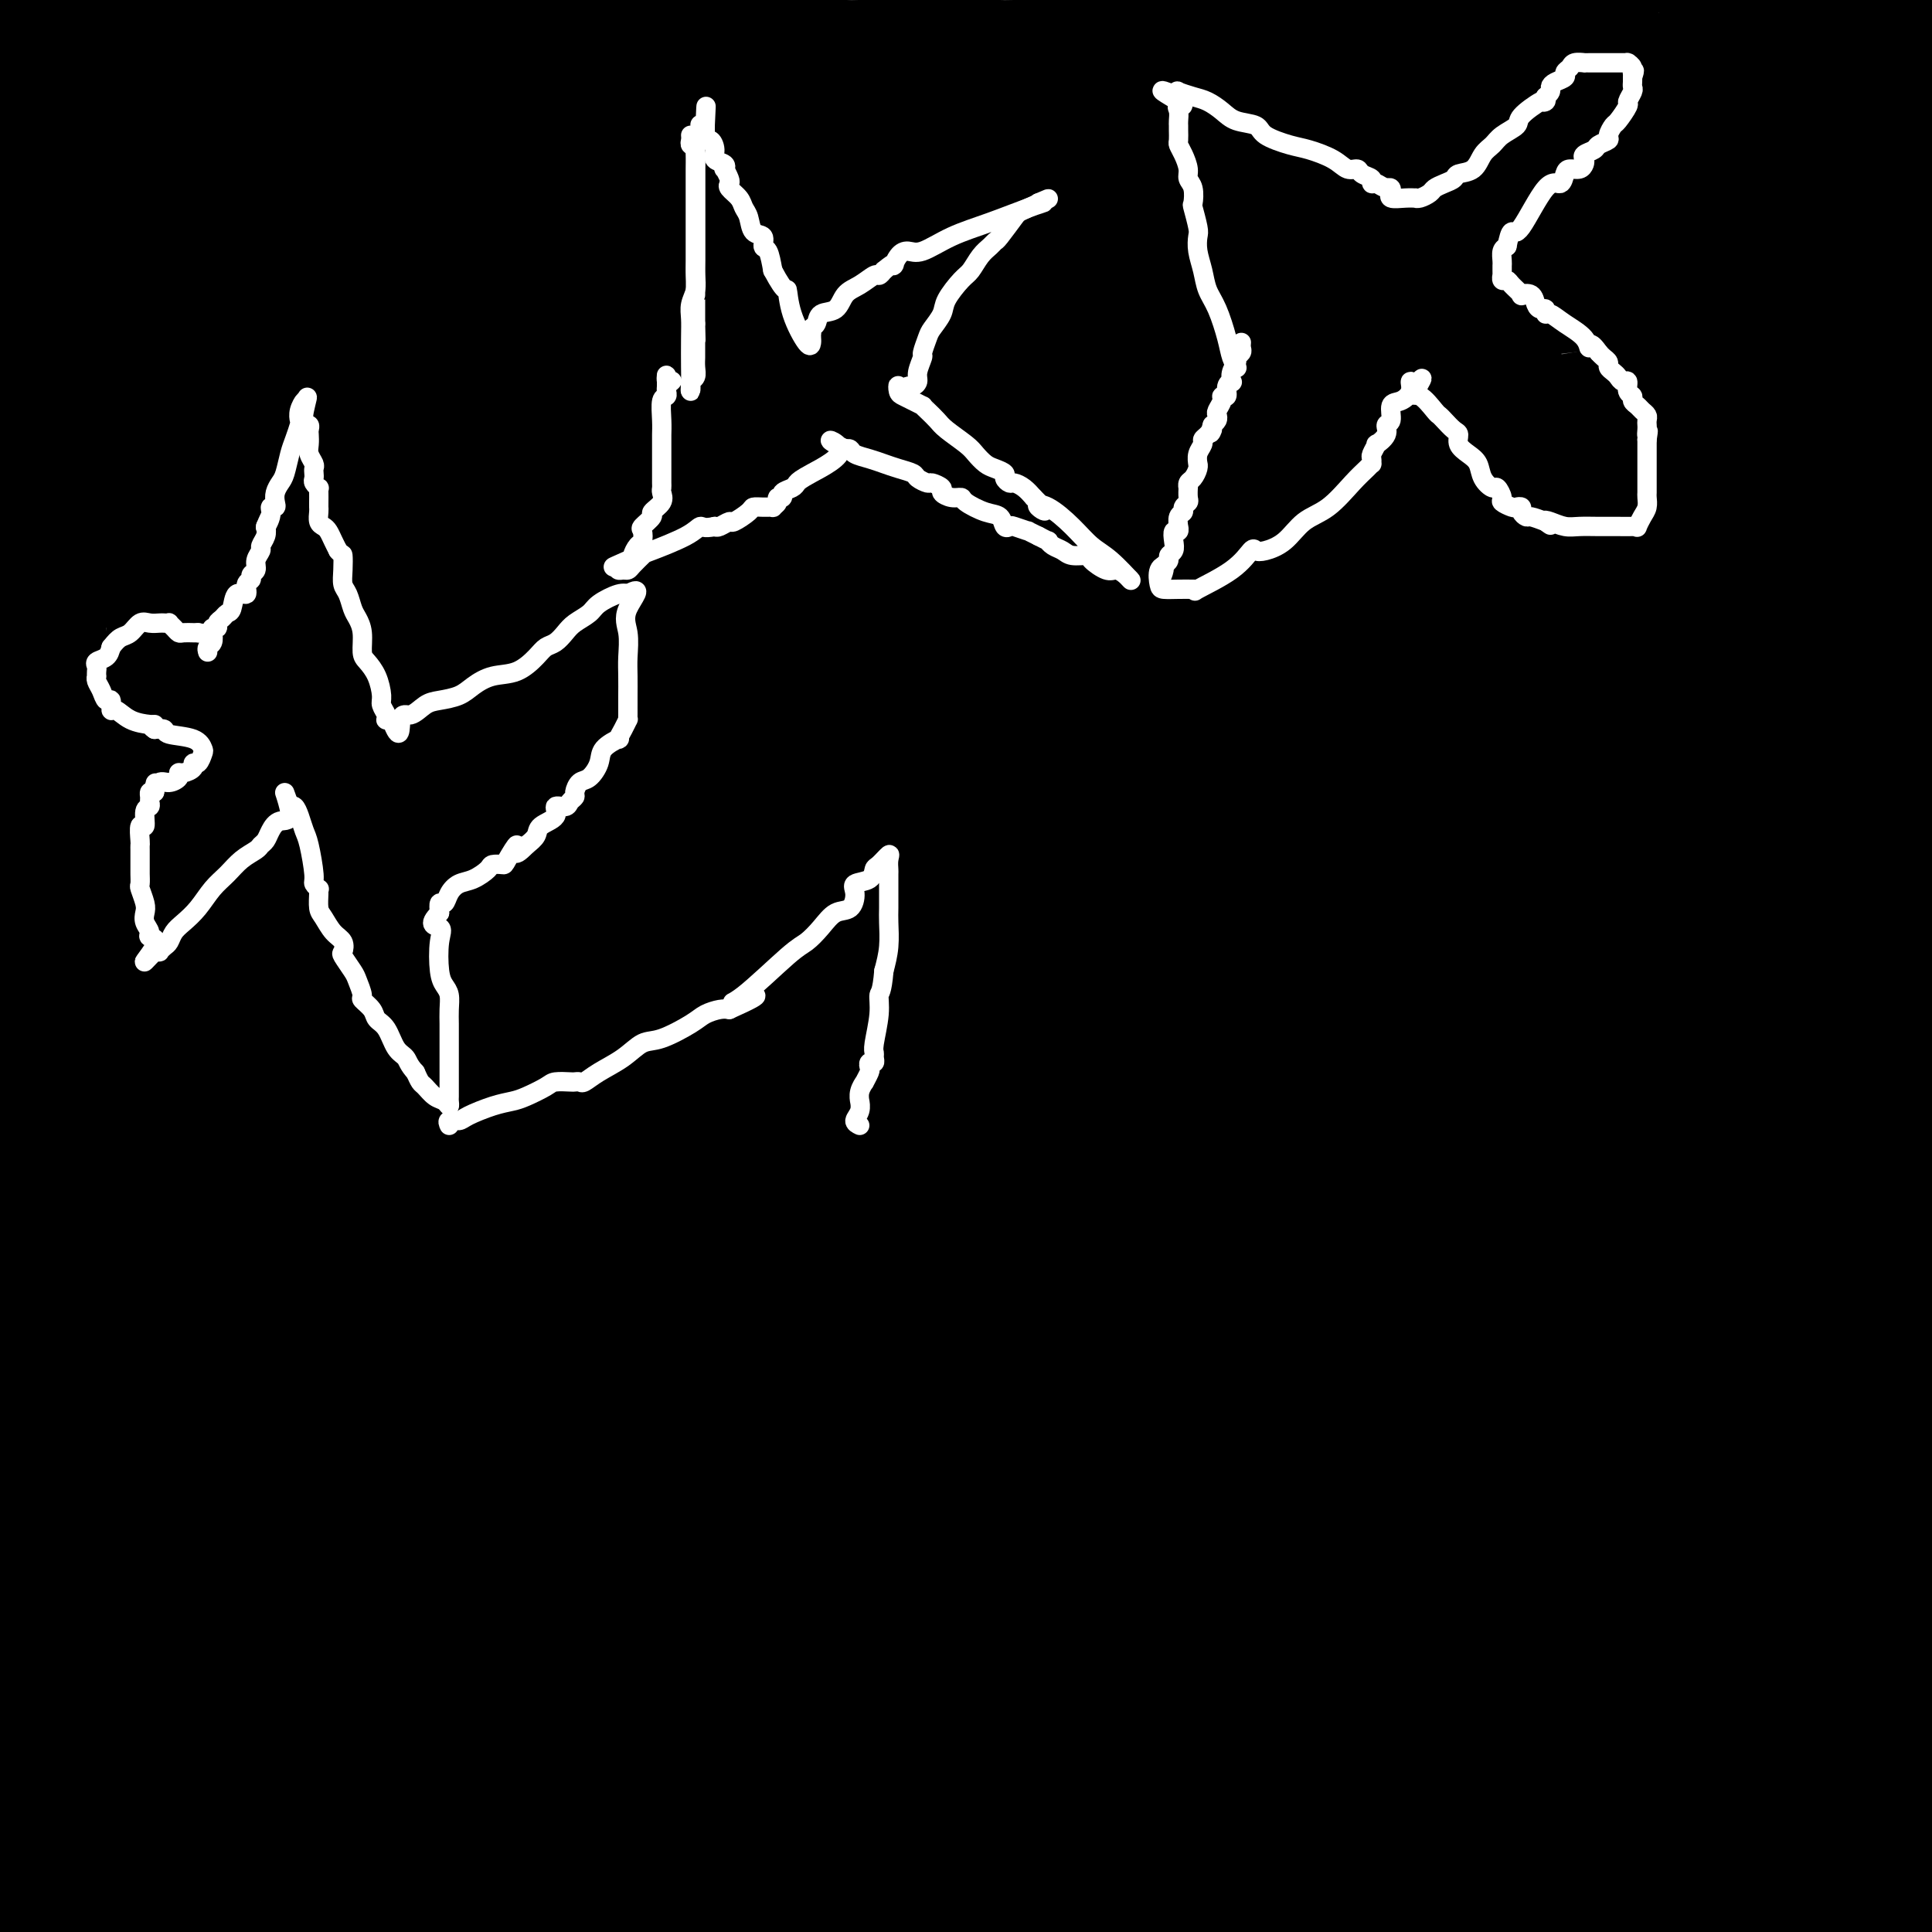 <svg viewBox='0 0 400 400' version='1.1' xmlns='http://www.w3.org/2000/svg' xmlns:xlink='http://www.w3.org/1999/xlink'><rect x="0" y="0" width="400" height="400" fill="#808080" stroke="none"/><g fill='none' stroke='#000000' stroke-width='28' stroke-linecap='round' stroke-linejoin='round'><path d='M392,390c-0.002,-0.351 -0.004,-0.701 0,-1c0.004,-0.299 0.015,-0.545 0,-1c-0.015,-0.455 -0.057,-1.118 0,-2c0.057,-0.882 0.211,-1.982 0,-3c-0.211,-1.018 -0.788,-1.955 -1,-3c-0.212,-1.045 -0.061,-2.200 0,-3c0.061,-0.800 0.031,-1.246 0,-2c-0.031,-0.754 -0.065,-1.817 0,-2c0.065,-0.183 0.228,0.513 0,0c-0.228,-0.513 -0.846,-2.234 -1,-3c-0.154,-0.766 0.155,-0.575 0,-1c-0.155,-0.425 -0.774,-1.465 -1,-2c-0.226,-0.535 -0.061,-0.566 0,-1c0.061,-0.434 0.016,-1.272 0,-2c-0.016,-0.728 -0.004,-1.347 0,-2c0.004,-0.653 0.001,-1.341 0,-2c-0.001,-0.659 -0.000,-1.290 0,-2c0.000,-0.710 0.000,-1.499 0,-2c-0.000,-0.501 -0.000,-0.715 0,-1c0.000,-0.285 0.000,-0.643 0,-1'/><path d='M389,354c-0.464,-5.749 -0.124,-2.121 0,-1c0.124,1.121 0.033,-0.264 0,-1c-0.033,-0.736 -0.009,-0.822 0,-1c0.009,-0.178 0.002,-0.447 0,-1c-0.002,-0.553 -0.001,-1.391 0,-2c0.001,-0.609 0.000,-0.989 0,-2c-0.000,-1.011 -0.000,-2.652 0,-4c0.000,-1.348 0.000,-2.403 0,-3c-0.000,-0.597 -0.000,-0.738 0,-1c0.000,-0.262 0.000,-0.647 0,-1c-0.000,-0.353 -0.000,-0.675 0,-1c0.000,-0.325 0.000,-0.653 0,-1c-0.000,-0.347 -0.000,-0.711 0,-1c0.000,-0.289 0.000,-0.501 0,-1c-0.000,-0.499 -0.000,-1.285 0,-2c0.000,-0.715 0.000,-1.360 0,-2c-0.000,-0.640 -0.000,-1.274 0,-2c0.000,-0.726 0.000,-1.545 0,-2c-0.000,-0.455 -0.000,-0.545 0,-1c0.000,-0.455 0.000,-1.274 0,-2c-0.000,-0.726 -0.000,-1.360 0,-2c0.000,-0.640 0.000,-1.287 0,-2c-0.000,-0.713 0.000,-1.493 0,-2c0.000,-0.507 0.000,-0.739 0,-1c0.000,-0.261 0.000,-0.549 0,-1c0.000,-0.451 0.000,-1.066 0,-2c0.000,-0.934 0.000,-2.189 0,-3c0.000,-0.811 0.000,-1.180 0,-2c0.000,-0.820 -0.000,-2.091 0,-3c0.000,-0.909 0.000,-1.454 0,-2'/><path d='M389,302c0.222,-8.888 0.777,-5.108 1,-4c0.223,1.108 0.112,-0.455 0,-2c-0.112,-1.545 -0.226,-3.072 0,-4c0.226,-0.928 0.793,-1.257 1,-3c0.207,-1.743 0.056,-4.898 0,-8c-0.056,-3.102 -0.015,-6.150 0,-9c0.015,-2.850 0.004,-5.502 0,-8c-0.004,-2.498 -0.001,-4.841 0,-7c0.001,-2.159 -0.001,-4.134 0,-6c0.001,-1.866 0.004,-3.624 0,-5c-0.004,-1.376 -0.016,-2.371 0,-3c0.016,-0.629 0.061,-0.892 0,-1c-0.061,-0.108 -0.226,-0.060 0,-1c0.226,-0.940 0.845,-2.869 1,-4c0.155,-1.131 -0.154,-1.465 0,-3c0.154,-1.535 0.772,-4.269 1,-6c0.228,-1.731 0.065,-2.457 0,-4c-0.065,-1.543 -0.033,-3.904 0,-6c0.033,-2.096 0.065,-3.929 0,-6c-0.065,-2.071 -0.227,-4.381 0,-6c0.227,-1.619 0.844,-2.547 1,-4c0.156,-1.453 -0.150,-3.430 0,-5c0.150,-1.570 0.757,-2.734 1,-4c0.243,-1.266 0.121,-2.633 0,-4'/><path d='M395,189c0.928,-17.892 0.249,-6.121 0,-2c-0.249,4.121 -0.067,0.594 0,-1c0.067,-1.594 0.018,-1.254 0,-2c-0.018,-0.746 -0.005,-2.579 0,-4c0.005,-1.421 0.001,-2.430 0,-4c-0.001,-1.570 -0.000,-3.700 0,-6c0.000,-2.300 0.000,-4.769 0,-7c-0.000,-2.231 -0.000,-4.223 0,-6c0.000,-1.777 0.000,-3.337 0,-5c-0.000,-1.663 -0.000,-3.429 0,-5c0.000,-1.571 0.000,-2.949 0,-4c-0.000,-1.051 -0.000,-1.777 0,-3c0.000,-1.223 0.000,-2.943 0,-4c-0.000,-1.057 -0.000,-1.452 0,-2c0.000,-0.548 0.000,-1.250 0,-2c-0.000,-0.750 -0.000,-1.547 0,-2c0.000,-0.453 0.000,-0.562 0,-1c-0.000,-0.438 -0.000,-1.205 0,-2c0.000,-0.795 0.000,-1.618 0,-3c-0.000,-1.382 -0.000,-3.323 0,-5c0.000,-1.677 0.000,-3.090 0,-5c-0.000,-1.910 -0.000,-4.317 0,-7c0.000,-2.683 0.000,-5.642 0,-8c-0.000,-2.358 0.000,-4.117 0,-6c0.000,-1.883 0.000,-3.892 0,-5c0.000,-1.108 -0.000,-1.317 0,-2c0.000,-0.683 0.000,-1.842 0,-3'/><path d='M395,83c0.000,-17.390 0.000,-7.865 0,-6c0.000,1.865 0.000,-3.929 0,-7c0.000,-3.071 0.000,-3.418 0,-5c0.000,-1.582 0.000,-4.400 0,-6c0.000,-1.600 0.000,-1.982 0,-3c0.000,-1.018 0.000,-2.673 0,-4c0.000,-1.327 0.000,-2.326 0,-3c0.000,-0.674 0.000,-1.023 0,-2c0.000,-0.977 0.000,-2.580 0,-4c0.000,-1.420 0.000,-2.655 0,-4c0.000,-1.345 0.000,-2.801 0,-4c0.000,-1.199 0.000,-2.143 0,-3c0.000,-0.857 0.000,-1.629 0,-2c0.000,-0.371 0.000,-0.343 0,-1c-0.000,-0.657 0.000,-2.001 0,-3c0.000,-0.999 0.000,-1.655 0,-3c0.000,-1.345 0.000,-3.381 0,-5c0.000,-1.619 0.000,-2.820 0,-4c0.000,-1.180 -0.000,-2.337 0,-3c0.000,-0.663 0.000,-0.831 0,-1'/><path d='M395,10c0.047,-11.294 0.163,-3.030 0,0c-0.163,3.030 -0.607,0.827 -1,0c-0.393,-0.827 -0.735,-0.278 -1,0c-0.265,0.278 -0.452,0.285 -1,0c-0.548,-0.285 -1.458,-0.861 -2,-1c-0.542,-0.139 -0.718,0.159 -1,0c-0.282,-0.159 -0.671,-0.775 -1,-1c-0.329,-0.225 -0.599,-0.060 -1,0c-0.401,0.060 -0.935,0.016 -1,0c-0.065,-0.016 0.337,-0.004 0,0c-0.337,0.004 -1.414,0.001 -2,0c-0.586,-0.001 -0.680,-0.000 -1,0c-0.320,0.000 -0.864,0.000 -1,0c-0.136,-0.000 0.137,-0.000 0,0c-0.137,0.000 -0.684,0.000 -1,0c-0.316,-0.000 -0.400,-0.000 -1,0c-0.600,0.000 -1.714,0.000 -3,0c-1.286,-0.000 -2.744,-0.000 -4,0c-1.256,0.000 -2.312,0.000 -4,0c-1.688,-0.000 -4.009,-0.000 -5,0c-0.991,0.000 -0.651,0.000 -1,0c-0.349,-0.000 -1.385,-0.000 -2,0c-0.615,0.000 -0.807,0.000 -1,0'/><path d='M360,8c-5.835,-0.309 -2.921,-0.083 -3,0c-0.079,0.083 -3.150,0.022 -5,0c-1.850,-0.022 -2.477,-0.006 -5,0c-2.523,0.006 -6.940,0.002 -10,0c-3.060,-0.002 -4.762,-0.002 -6,0c-1.238,0.002 -2.013,0.004 -3,0c-0.987,-0.004 -2.185,-0.016 -3,0c-0.815,0.016 -1.248,0.061 -2,0c-0.752,-0.061 -1.822,-0.228 -3,0c-1.178,0.228 -2.464,0.850 -4,1c-1.536,0.150 -3.322,-0.171 -5,0c-1.678,0.171 -3.247,0.834 -5,1c-1.753,0.166 -3.688,-0.166 -6,0c-2.312,0.166 -5.000,0.829 -7,1c-2.000,0.171 -3.310,-0.150 -5,0c-1.690,0.150 -3.758,0.772 -5,1c-1.242,0.228 -1.657,0.061 -3,0c-1.343,-0.061 -3.612,-0.016 -5,0c-1.388,0.016 -1.894,0.005 -3,0c-1.106,-0.005 -2.812,-0.002 -4,0c-1.188,0.002 -1.860,0.004 -3,0c-1.140,-0.004 -2.749,-0.015 -4,0c-1.251,0.015 -2.144,0.057 -4,0c-1.856,-0.057 -4.677,-0.211 -7,0c-2.323,0.211 -4.150,0.788 -6,1c-1.850,0.212 -3.722,0.060 -6,0c-2.278,-0.060 -4.961,-0.026 -7,0c-2.039,0.026 -3.434,0.046 -5,0c-1.566,-0.046 -3.305,-0.156 -5,0c-1.695,0.156 -3.348,0.578 -5,1'/><path d='M216,14c-22.814,0.928 -7.848,0.249 -3,0c4.848,-0.249 -0.421,-0.067 -3,0c-2.579,0.067 -2.466,0.018 -3,0c-0.534,-0.018 -1.714,-0.005 -3,0c-1.286,0.005 -2.679,0.001 -4,0c-1.321,-0.001 -2.570,-0.000 -4,0c-1.430,0.000 -3.041,0.000 -4,0c-0.959,-0.000 -1.264,-0.001 -3,0c-1.736,0.001 -4.901,0.004 -7,0c-2.099,-0.004 -3.130,-0.015 -4,0c-0.870,0.015 -1.577,0.057 -3,0c-1.423,-0.057 -3.560,-0.211 -5,0c-1.440,0.211 -2.182,0.789 -3,1c-0.818,0.211 -1.711,0.056 -3,0c-1.289,-0.056 -2.975,-0.011 -4,0c-1.025,0.011 -1.388,-0.011 -2,0c-0.612,0.011 -1.472,0.055 -2,0c-0.528,-0.055 -0.725,-0.211 -1,0c-0.275,0.211 -0.628,0.788 -1,1c-0.372,0.212 -0.765,0.061 -1,0c-0.235,-0.061 -0.313,-0.030 -1,0c-0.687,0.030 -1.982,0.061 -3,0c-1.018,-0.061 -1.760,-0.212 -3,0c-1.240,0.212 -2.978,0.789 -5,1c-2.022,0.211 -4.326,0.057 -6,0c-1.674,-0.057 -2.717,-0.015 -4,0c-1.283,0.015 -2.807,0.004 -4,0c-1.193,-0.004 -2.055,-0.001 -3,0c-0.945,0.001 -1.972,0.001 -3,0'/><path d='M121,17c-14.973,0.464 -4.907,0.125 -2,0c2.907,-0.125 -1.345,-0.034 -3,0c-1.655,0.034 -0.713,0.013 -1,0c-0.287,-0.013 -1.802,-0.017 -3,0c-1.198,0.017 -2.077,0.056 -3,0c-0.923,-0.056 -1.889,-0.207 -3,0c-1.111,0.207 -2.369,0.772 -4,1c-1.631,0.228 -3.637,0.117 -5,0c-1.363,-0.117 -2.082,-0.241 -3,0c-0.918,0.241 -2.034,0.848 -3,1c-0.966,0.152 -1.783,-0.152 -3,0c-1.217,0.152 -2.834,0.759 -4,1c-1.166,0.241 -1.882,0.117 -3,0c-1.118,-0.117 -2.638,-0.228 -4,0c-1.362,0.228 -2.567,0.793 -4,1c-1.433,0.207 -3.092,0.055 -5,0c-1.908,-0.055 -4.063,-0.015 -6,0c-1.937,0.015 -3.656,0.004 -5,0c-1.344,-0.004 -2.312,-0.001 -3,0c-0.688,0.001 -1.097,0.000 -1,0c0.097,-0.000 0.701,-0.000 0,0c-0.701,0.000 -2.706,0.000 -4,0c-1.294,-0.000 -1.877,-0.000 -3,0c-1.123,0.000 -2.786,0.000 -4,0c-1.214,-0.000 -1.981,-0.000 -3,0c-1.019,0.000 -2.291,0.000 -3,0c-0.709,-0.000 -0.854,-0.000 -1,0'/><path d='M35,21c-13.342,0.620 -3.697,0.169 -1,0c2.697,-0.169 -1.553,-0.056 -3,0c-1.447,0.056 -0.091,0.053 0,0c0.091,-0.053 -1.084,-0.158 -2,0c-0.916,0.158 -1.573,0.579 -3,0c-1.427,-0.579 -3.623,-2.158 -6,-3c-2.377,-0.842 -4.936,-0.947 -7,-1c-2.064,-0.053 -3.633,-0.053 -5,0c-1.367,0.053 -2.534,0.158 -3,0c-0.466,-0.158 -0.233,-0.579 0,-1'/><path d='M5,16c-4.643,-0.955 -1.250,-0.843 0,-1c1.250,-0.157 0.358,-0.582 0,-1c-0.358,-0.418 -0.180,-0.830 0,-1c0.180,-0.170 0.364,-0.098 1,0c0.636,0.098 1.726,0.223 2,0c0.274,-0.223 -0.267,-0.795 0,-1c0.267,-0.205 1.343,-0.045 2,0c0.657,0.045 0.897,-0.026 2,0c1.103,0.026 3.071,0.147 5,0c1.929,-0.147 3.820,-0.563 5,-1c1.180,-0.437 1.650,-0.894 2,-1c0.350,-0.106 0.578,0.141 1,0c0.422,-0.141 1.036,-0.668 2,-1c0.964,-0.332 2.278,-0.467 4,-1c1.722,-0.533 3.853,-1.464 6,-2c2.147,-0.536 4.309,-0.679 6,-1c1.691,-0.321 2.911,-0.822 5,-1c2.089,-0.178 5.046,-0.034 7,0c1.954,0.034 2.905,-0.042 4,0c1.095,0.042 2.333,0.204 3,0c0.667,-0.204 0.762,-0.772 1,-1c0.238,-0.228 0.619,-0.114 1,0'/><path d='M64,3c9.356,-1.547 3.245,-0.415 2,0c-1.245,0.415 2.377,0.111 5,0c2.623,-0.111 4.246,-0.030 7,0c2.754,0.030 6.638,0.008 11,0c4.362,-0.008 9.202,-0.002 14,0c4.798,0.002 9.553,0.000 14,0c4.447,-0.000 8.586,0.001 12,0c3.414,-0.001 6.104,-0.004 9,0c2.896,0.004 5.996,0.015 8,0c2.004,-0.015 2.910,-0.057 4,0c1.090,0.057 2.364,0.211 3,0c0.636,-0.211 0.633,-0.788 1,-1c0.367,-0.212 1.105,-0.061 1,0c-0.105,0.061 -1.052,0.030 -2,0'/><path d='M153,2c13.326,-0.320 2.140,-0.621 -4,-1c-6.140,-0.379 -7.233,-0.837 -9,-1c-1.767,-0.163 -4.209,-0.032 -7,0c-2.791,0.032 -5.931,-0.035 -9,0c-3.069,0.035 -6.069,0.173 -9,1c-2.931,0.827 -5.795,2.343 -8,3c-2.205,0.657 -3.751,0.455 -6,1c-2.249,0.545 -5.200,1.837 -8,3c-2.800,1.163 -5.449,2.198 -8,3c-2.551,0.802 -5.005,1.372 -8,2c-2.995,0.628 -6.532,1.315 -9,2c-2.468,0.685 -3.868,1.367 -5,2c-1.132,0.633 -1.998,1.216 -3,2c-1.002,0.784 -2.142,1.768 -3,2c-0.858,0.232 -1.435,-0.288 -2,0c-0.565,0.288 -1.120,1.383 -2,2c-0.880,0.617 -2.087,0.756 -3,1c-0.913,0.244 -1.532,0.594 -3,1c-1.468,0.406 -3.786,0.869 -6,1c-2.214,0.131 -4.323,-0.071 -6,0c-1.677,0.071 -2.921,0.415 -5,1c-2.079,0.585 -4.992,1.410 -7,2c-2.008,0.590 -3.113,0.946 -4,1c-0.887,0.054 -1.558,-0.193 -2,0c-0.442,0.193 -0.654,0.825 -1,1c-0.346,0.175 -0.824,-0.107 -1,0c-0.176,0.107 -0.050,0.602 0,1c0.050,0.398 0.025,0.699 0,1'/><path d='M15,33c-15.470,5.112 -4.145,1.894 0,1c4.145,-0.894 1.111,0.538 0,1c-1.111,0.462 -0.298,-0.046 0,0c0.298,0.046 0.080,0.646 0,1c-0.080,0.354 -0.021,0.462 0,1c0.021,0.538 0.006,1.506 0,2c-0.006,0.494 -0.002,0.513 0,1c0.002,0.487 0.003,1.441 0,2c-0.003,0.559 -0.010,0.724 0,1c0.010,0.276 0.035,0.662 0,1c-0.035,0.338 -0.132,0.626 0,1c0.132,0.374 0.491,0.832 0,1c-0.491,0.168 -1.833,0.045 -3,0c-1.167,-0.045 -2.158,-0.012 -3,0c-0.842,0.012 -1.534,0.003 -2,0c-0.466,-0.003 -0.704,-0.001 -1,0c-0.296,0.001 -0.648,0.000 -1,0'/><path d='M5,46c-1.667,0.167 -0.833,0.083 0,0'/><path d='M5,40c-0.111,0.882 -0.222,1.764 0,3c0.222,1.236 0.777,2.827 1,4c0.223,1.173 0.112,1.929 0,3c-0.112,1.071 -0.227,2.457 0,4c0.227,1.543 0.797,3.244 1,5c0.203,1.756 0.040,3.567 0,5c-0.040,1.433 0.042,2.486 0,4c-0.042,1.514 -0.207,3.488 0,5c0.207,1.512 0.788,2.562 1,4c0.212,1.438 0.057,3.263 0,5c-0.057,1.737 -0.015,3.387 0,5c0.015,1.613 0.004,3.191 0,5c-0.004,1.809 -0.001,3.849 0,6c0.001,2.151 0.000,4.412 0,6c-0.000,1.588 -0.000,2.502 0,4c0.000,1.498 0.000,3.581 0,5c-0.000,1.419 -0.000,2.175 0,3c0.000,0.825 0.000,1.719 0,3c-0.000,1.281 -0.000,2.950 0,4c0.000,1.050 0.000,1.480 0,2c-0.000,0.520 -0.000,1.129 0,2c0.000,0.871 0.000,2.004 0,3c-0.000,0.996 -0.000,1.856 0,3c0.000,1.144 0.000,2.572 0,4'/><path d='M8,137c0.464,15.704 0.124,6.464 0,4c-0.124,-2.464 -0.033,1.849 0,5c0.033,3.151 0.009,5.140 0,7c-0.009,1.860 -0.002,3.591 0,5c0.002,1.409 0.001,2.494 0,4c-0.001,1.506 -0.000,3.432 0,5c0.000,1.568 0.000,2.778 0,4c-0.000,1.222 -0.000,2.455 0,4c0.000,1.545 0.000,3.402 0,5c-0.000,1.598 -0.000,2.936 0,5c0.000,2.064 0.000,4.856 0,7c-0.000,2.144 -0.000,3.642 0,5c0.000,1.358 0.000,2.575 0,4c-0.000,1.425 -0.000,3.056 0,4c0.000,0.944 0.000,1.200 0,2c-0.000,0.800 -0.000,2.143 0,3c0.000,0.857 0.000,1.229 0,2c-0.000,0.771 -0.000,1.942 0,3c0.000,1.058 0.000,2.003 0,3c-0.000,0.997 -0.000,2.045 0,3c0.000,0.955 0.000,1.818 0,3c-0.000,1.182 -0.000,2.682 0,4c0.000,1.318 0.000,2.455 0,4c-0.000,1.545 -0.000,3.499 0,5c0.000,1.501 0.000,2.548 0,4c-0.000,1.452 -0.000,3.309 0,5c0.000,1.691 0.000,3.216 0,5c-0.000,1.784 -0.000,3.826 0,6c0.000,2.174 0.000,4.478 0,6c0.000,1.522 0.000,2.261 0,3'/><path d='M8,266c-0.000,20.567 -0.000,7.485 0,4c0.000,-3.485 0.000,2.629 0,6c-0.000,3.371 -0.000,4.000 0,5c0.000,1.000 0.001,2.372 0,4c-0.001,1.628 -0.004,3.510 0,5c0.004,1.490 0.015,2.586 0,4c-0.015,1.414 -0.057,3.147 0,5c0.057,1.853 0.211,3.827 0,6c-0.211,2.173 -0.789,4.544 -1,7c-0.211,2.456 -0.057,4.997 0,7c0.057,2.003 0.015,3.469 0,5c-0.015,1.531 -0.004,3.127 0,4c0.004,0.873 0.001,1.023 0,2c-0.001,0.977 -0.000,2.782 0,4c0.000,1.218 0.000,1.848 0,3c-0.000,1.152 -0.000,2.827 0,4c0.000,1.173 -0.000,1.846 0,3c0.000,1.154 0.000,2.791 0,4c-0.000,1.209 -0.000,1.989 0,3c0.000,1.011 0.001,2.251 0,3c-0.001,0.749 -0.004,1.007 0,2c0.004,0.993 0.015,2.720 0,4c-0.015,1.280 -0.057,2.111 0,3c0.057,0.889 0.211,1.835 0,3c-0.211,1.165 -0.788,2.549 -1,3c-0.212,0.451 -0.060,-0.031 0,0c0.060,0.031 0.026,0.575 0,1c-0.026,0.425 -0.046,0.730 0,1c0.046,0.270 0.156,0.506 0,1c-0.156,0.494 -0.578,1.247 -1,2'/><path d='M5,374c-0.691,17.154 -0.917,6.039 -1,3c-0.083,-3.039 -0.023,1.997 0,4c0.023,2.003 0.007,0.974 0,1c-0.007,0.026 -0.006,1.106 0,2c0.006,0.894 0.016,1.603 0,2c-0.016,0.397 -0.060,0.482 0,1c0.060,0.518 0.223,1.467 0,2c-0.223,0.533 -0.833,0.648 -1,1c-0.167,0.352 0.109,0.941 0,2c-0.109,1.059 -0.603,2.588 -1,4c-0.397,1.412 -0.699,2.706 -1,4'/><path d='M5,399c-0.202,0.164 -0.404,0.329 0,0c0.404,-0.329 1.413,-1.150 2,-2c0.587,-0.850 0.753,-1.728 1,-2c0.247,-0.272 0.576,0.063 1,0c0.424,-0.063 0.943,-0.524 1,-1c0.057,-0.476 -0.347,-0.968 0,-1c0.347,-0.032 1.445,0.394 2,0c0.555,-0.394 0.567,-1.609 1,-2c0.433,-0.391 1.286,0.042 2,0c0.714,-0.042 1.290,-0.559 2,-1c0.710,-0.441 1.556,-0.806 2,-1c0.444,-0.194 0.487,-0.216 1,0c0.513,0.216 1.497,0.671 3,1c1.503,0.329 3.527,0.531 5,1c1.473,0.469 2.397,1.203 4,2c1.603,0.797 3.887,1.656 5,2c1.113,0.344 1.057,0.172 1,0'/><path d='M38,395c3.206,0.928 1.723,0.249 2,0c0.277,-0.249 2.316,-0.067 5,0c2.684,0.067 6.014,0.018 9,0c2.986,-0.018 5.628,-0.005 8,0c2.372,0.005 4.474,0.001 6,0c1.526,-0.001 2.477,-0.000 3,0c0.523,0.000 0.617,0.000 1,0c0.383,-0.000 1.056,-0.000 2,0c0.944,0.000 2.161,0.000 4,0c1.839,-0.000 4.300,-0.000 6,0c1.700,0.000 2.640,0.000 5,0c2.360,-0.000 6.142,-0.000 9,0c2.858,0.000 4.794,0.000 7,0c2.206,-0.000 4.683,-0.000 6,0c1.317,0.000 1.473,0.000 2,0c0.527,-0.000 1.426,-0.000 2,0c0.574,0.000 0.824,0.000 1,0c0.176,-0.000 0.279,-0.000 1,0c0.721,0.000 2.062,0.000 4,0c1.938,-0.000 4.473,-0.000 7,0c2.527,0.000 5.044,0.000 8,0c2.956,-0.000 6.349,-0.000 9,0c2.651,0.000 4.560,0.000 8,0c3.440,-0.000 8.411,-0.000 11,0c2.589,0.000 2.794,0.000 3,0'/><path d='M167,395c20.242,0.000 6.348,0.000 2,0c-4.348,-0.000 0.849,-0.000 3,0c2.151,0.000 1.257,0.000 2,0c0.743,-0.000 3.125,-0.000 5,0c1.875,0.000 3.244,0.000 5,0c1.756,-0.000 3.900,-0.000 6,0c2.100,0.000 4.156,0.000 6,0c1.844,-0.000 3.477,-0.000 5,0c1.523,0.000 2.937,0.001 4,0c1.063,-0.001 1.776,-0.003 3,0c1.224,0.003 2.961,0.011 4,0c1.039,-0.011 1.382,-0.040 2,0c0.618,0.040 1.513,0.151 3,0c1.487,-0.151 3.567,-0.562 5,-1c1.433,-0.438 2.219,-0.902 4,-1c1.781,-0.098 4.559,0.170 7,0c2.441,-0.170 4.547,-0.778 6,-1c1.453,-0.222 2.254,-0.060 3,0c0.746,0.060 1.436,0.016 2,0c0.564,-0.016 1.002,-0.004 2,0c0.998,0.004 2.558,0.001 4,0c1.442,-0.001 2.768,-0.001 4,0c1.232,0.001 2.372,0.001 4,0c1.628,-0.001 3.744,-0.004 5,0c1.256,0.004 1.650,0.015 3,0c1.350,-0.015 3.655,-0.057 5,0c1.345,0.057 1.731,0.211 3,0c1.269,-0.211 3.423,-0.789 6,-1c2.577,-0.211 5.578,-0.057 8,0c2.422,0.057 4.263,0.016 8,0c3.737,-0.016 9.368,-0.008 15,0'/><path d='M311,391c24.335,-0.619 13.172,-0.166 13,0c-0.172,0.166 10.649,0.044 17,0c6.351,-0.044 8.234,-0.012 10,0c1.766,0.012 3.414,0.002 4,0c0.586,-0.002 0.109,0.003 0,0c-0.109,-0.003 0.149,-0.015 1,0c0.851,0.015 2.294,0.056 4,0c1.706,-0.056 3.674,-0.211 6,0c2.326,0.211 5.011,0.788 7,1c1.989,0.212 3.283,0.061 4,0c0.717,-0.061 0.859,-0.030 1,0'/><path d='M378,392c10.354,-0.064 2.739,-0.723 0,-1c-2.739,-0.277 -0.603,-0.173 0,-1c0.603,-0.827 -0.329,-2.585 -1,-4c-0.671,-1.415 -1.083,-2.486 -2,-4c-0.917,-1.514 -2.340,-3.470 -3,-5c-0.660,-1.530 -0.558,-2.636 -1,-4c-0.442,-1.364 -1.429,-2.988 -2,-4c-0.571,-1.012 -0.726,-1.413 -1,-2c-0.274,-0.587 -0.666,-1.362 -1,-2c-0.334,-0.638 -0.611,-1.140 -1,-2c-0.389,-0.860 -0.889,-2.077 -1,-3c-0.111,-0.923 0.166,-1.551 0,-2c-0.166,-0.449 -0.776,-0.721 -1,-2c-0.224,-1.279 -0.061,-3.567 0,-5c0.061,-1.433 0.019,-2.011 0,-3c-0.019,-0.989 -0.016,-2.389 0,-4c0.016,-1.611 0.046,-3.435 0,-5c-0.046,-1.565 -0.166,-2.872 0,-4c0.166,-1.128 0.619,-2.076 1,-3c0.381,-0.924 0.690,-1.825 1,-3c0.310,-1.175 0.622,-2.624 1,-4c0.378,-1.376 0.822,-2.679 1,-4c0.178,-1.321 0.089,-2.661 0,-4c-0.089,-1.339 -0.179,-2.679 0,-4c0.179,-1.321 0.625,-2.625 1,-4c0.375,-1.375 0.679,-2.821 1,-4c0.321,-1.179 0.661,-2.089 1,-3'/><path d='M371,302c1.099,-5.664 0.347,-3.323 0,-3c-0.347,0.323 -0.289,-1.371 0,-3c0.289,-1.629 0.810,-3.193 1,-4c0.190,-0.807 0.050,-0.855 0,-2c-0.050,-1.145 -0.010,-3.385 0,-5c0.010,-1.615 -0.011,-2.605 0,-4c0.011,-1.395 0.055,-3.194 0,-5c-0.055,-1.806 -0.207,-3.620 0,-5c0.207,-1.380 0.773,-2.328 1,-4c0.227,-1.672 0.114,-4.068 0,-6c-0.114,-1.932 -0.228,-3.399 0,-5c0.228,-1.601 0.797,-3.334 1,-5c0.203,-1.666 0.040,-3.264 0,-5c-0.040,-1.736 0.042,-3.610 0,-5c-0.042,-1.390 -0.207,-2.297 0,-4c0.207,-1.703 0.788,-4.202 1,-6c0.212,-1.798 0.057,-2.896 0,-5c-0.057,-2.104 -0.015,-5.214 0,-7c0.015,-1.786 0.004,-2.247 0,-5c-0.004,-2.753 -0.001,-7.798 0,-10c0.001,-2.202 0.000,-1.563 0,-2c-0.000,-0.437 -0.000,-1.952 0,-3c0.000,-1.048 0.000,-1.630 0,-3c-0.000,-1.370 -0.000,-3.529 0,-5c0.000,-1.471 0.000,-2.254 0,-4c-0.000,-1.746 -0.000,-4.454 0,-7c0.000,-2.546 0.000,-4.930 0,-7c-0.000,-2.070 -0.000,-3.827 0,-6c0.000,-2.173 0.000,-4.764 0,-7c-0.000,-2.236 -0.000,-4.118 0,-6'/><path d='M375,154c0.618,-23.855 0.163,-9.492 0,-6c-0.163,3.492 -0.033,-3.887 0,-8c0.033,-4.113 -0.030,-4.959 0,-7c0.030,-2.041 0.152,-5.278 0,-8c-0.152,-2.722 -0.576,-4.931 -1,-7c-0.424,-2.069 -0.846,-3.999 -1,-6c-0.154,-2.001 -0.041,-4.072 0,-6c0.041,-1.928 0.011,-3.712 0,-6c-0.011,-2.288 -0.003,-5.080 0,-7c0.003,-1.920 0.001,-2.967 0,-4c-0.001,-1.033 -0.000,-2.053 0,-3c0.000,-0.947 0.000,-1.822 0,-3c-0.000,-1.178 -0.000,-2.660 0,-4c0.000,-1.340 0.000,-2.538 0,-4c-0.000,-1.462 0.000,-3.188 0,-5c-0.000,-1.812 -0.000,-3.710 0,-6c0.000,-2.290 0.000,-4.970 0,-7c-0.000,-2.030 -0.000,-3.409 0,-5c0.000,-1.591 0.000,-3.395 0,-4c-0.000,-0.605 -0.001,-0.011 0,0c0.001,0.011 0.004,-0.559 0,-1c-0.004,-0.441 -0.015,-0.752 0,-1c0.015,-0.248 0.057,-0.434 0,-1c-0.057,-0.566 -0.211,-1.514 0,-2c0.211,-0.486 0.789,-0.512 1,-1c0.211,-0.488 0.057,-1.439 0,-2c-0.057,-0.561 -0.016,-0.732 0,-1c0.016,-0.268 0.008,-0.634 0,-1'/><path d='M374,38c-0.154,-18.545 -0.041,-6.906 0,-3c0.041,3.906 0.008,0.080 0,-2c-0.008,-2.080 0.010,-2.414 0,-3c-0.010,-0.586 -0.047,-1.425 0,-2c0.047,-0.575 0.178,-0.886 0,-1c-0.178,-0.114 -0.666,-0.029 -1,0c-0.334,0.029 -0.513,0.004 -1,0c-0.487,-0.004 -1.281,0.013 -2,0c-0.719,-0.013 -1.362,-0.056 -2,0c-0.638,0.056 -1.271,0.211 -2,0c-0.729,-0.211 -1.556,-0.789 -2,-1c-0.444,-0.211 -0.506,-0.057 -1,0c-0.494,0.057 -1.420,0.015 -2,0c-0.580,-0.015 -0.815,-0.004 -1,0c-0.185,0.004 -0.319,0.001 -1,0c-0.681,-0.001 -1.909,-0.000 -3,0c-1.091,0.000 -2.046,0.000 -3,0'/><path d='M353,26c-3.977,0.256 -3.418,1.397 -4,2c-0.582,0.603 -2.305,0.669 -4,1c-1.695,0.331 -3.361,0.926 -5,1c-1.639,0.074 -3.249,-0.372 -5,0c-1.751,0.372 -3.641,1.564 -5,2c-1.359,0.436 -2.187,0.117 -3,0c-0.813,-0.117 -1.609,-0.031 -2,0c-0.391,0.031 -0.375,0.008 -1,0c-0.625,-0.008 -1.889,-0.002 -3,0c-1.111,0.002 -2.068,0.001 -3,0c-0.932,-0.001 -1.840,-0.001 -3,0c-1.160,0.001 -2.572,0.004 -4,0c-1.428,-0.004 -2.871,-0.015 -5,0c-2.129,0.015 -4.944,0.057 -7,0c-2.056,-0.057 -3.354,-0.212 -5,0c-1.646,0.212 -3.639,0.792 -6,1c-2.361,0.208 -5.089,0.046 -8,0c-2.911,-0.046 -6.004,0.025 -9,0c-2.996,-0.025 -5.897,-0.148 -9,0c-3.103,0.148 -6.410,0.565 -10,1c-3.590,0.435 -7.462,0.886 -11,1c-3.538,0.114 -6.741,-0.110 -9,0c-2.259,0.110 -3.573,0.555 -6,1c-2.427,0.445 -5.968,0.890 -9,1c-3.032,0.110 -5.556,-0.115 -8,0c-2.444,0.115 -4.810,0.569 -7,1c-2.190,0.431 -4.206,0.839 -7,1c-2.794,0.161 -6.368,0.074 -9,0c-2.632,-0.074 -4.324,-0.135 -7,0c-2.676,0.135 -6.336,0.467 -10,1c-3.664,0.533 -7.332,1.266 -11,2'/><path d='M158,42c-18.146,1.349 -11.511,0.222 -12,0c-0.489,-0.222 -8.100,0.462 -13,1c-4.900,0.538 -7.088,0.929 -10,1c-2.912,0.071 -6.549,-0.177 -10,0c-3.451,0.177 -6.717,0.779 -9,1c-2.283,0.221 -3.583,0.059 -5,0c-1.417,-0.059 -2.949,-0.016 -4,0c-1.051,0.016 -1.619,0.004 -2,0c-0.381,-0.004 -0.575,-0.001 -1,0c-0.425,0.001 -1.083,0.001 -2,0c-0.917,-0.001 -2.095,-0.001 -3,0c-0.905,0.001 -1.537,0.004 -3,0c-1.463,-0.004 -3.757,-0.016 -6,0c-2.243,0.016 -4.436,0.061 -7,0c-2.564,-0.061 -5.499,-0.226 -8,0c-2.501,0.226 -4.567,0.845 -6,1c-1.433,0.155 -2.232,-0.155 -3,0c-0.768,0.155 -1.504,0.773 -2,1c-0.496,0.227 -0.751,0.061 -1,0c-0.249,-0.061 -0.490,-0.016 -1,0c-0.510,0.016 -1.289,0.005 -3,0c-1.711,-0.005 -4.356,-0.002 -7,0'/><path d='M40,47c-19.569,0.769 -9.492,0.191 -8,0c1.492,-0.191 -5.600,0.004 -9,0c-3.400,-0.004 -3.107,-0.208 -3,0c0.107,0.208 0.029,0.829 0,1c-0.029,0.171 -0.009,-0.108 0,0c0.009,0.108 0.005,0.602 0,1c-0.005,0.398 -0.013,0.700 0,1c0.013,0.300 0.048,0.597 0,1c-0.048,0.403 -0.178,0.910 0,1c0.178,0.090 0.662,-0.238 1,0c0.338,0.238 0.528,1.043 1,2c0.472,0.957 1.225,2.067 2,3c0.775,0.933 1.570,1.690 2,3c0.430,1.310 0.494,3.174 1,5c0.506,1.826 1.455,3.613 2,5c0.545,1.387 0.685,2.373 1,4c0.315,1.627 0.804,3.893 1,6c0.196,2.107 0.098,4.053 0,6'/><path d='M31,86c2.046,6.793 1.662,4.277 2,6c0.338,1.723 1.397,7.686 2,11c0.603,3.314 0.749,3.978 1,5c0.251,1.022 0.605,2.401 1,4c0.395,1.599 0.831,3.418 1,5c0.169,1.582 0.073,2.928 0,4c-0.073,1.072 -0.121,1.870 0,3c0.121,1.130 0.412,2.591 0,4c-0.412,1.409 -1.525,2.766 -2,4c-0.475,1.234 -0.311,2.346 -1,4c-0.689,1.654 -2.230,3.851 -3,6c-0.770,2.149 -0.770,4.249 -1,6c-0.230,1.751 -0.689,3.153 -1,5c-0.311,1.847 -0.475,4.139 -1,6c-0.525,1.861 -1.412,3.292 -2,5c-0.588,1.708 -0.875,3.692 -1,5c-0.125,1.308 -0.086,1.939 0,3c0.086,1.061 0.219,2.551 0,4c-0.219,1.449 -0.791,2.856 -1,4c-0.209,1.144 -0.056,2.025 0,3c0.056,0.975 0.015,2.045 0,3c-0.015,0.955 -0.004,1.796 0,3c0.004,1.204 0.001,2.772 0,4c-0.001,1.228 -0.000,2.117 0,3c0.000,0.883 0.000,1.761 0,3c-0.000,1.239 -0.000,2.840 0,4c0.000,1.160 0.000,1.878 0,3c-0.000,1.122 -0.000,2.648 0,4c0.000,1.352 0.000,2.529 0,4c-0.000,1.471 -0.000,3.235 0,5'/><path d='M25,219c-0.155,8.794 -0.041,5.779 0,6c0.041,0.221 0.011,3.680 0,6c-0.011,2.320 -0.002,3.502 0,5c0.002,1.498 -0.003,3.311 0,5c0.003,1.689 0.015,3.254 0,5c-0.015,1.746 -0.057,3.674 0,6c0.057,2.326 0.211,5.050 0,7c-0.211,1.950 -0.789,3.127 -1,5c-0.211,1.873 -0.056,4.444 0,6c0.056,1.556 0.014,2.098 0,4c-0.014,1.902 -0.001,5.163 0,7c0.001,1.837 -0.010,2.251 0,4c0.010,1.749 0.040,4.832 0,7c-0.040,2.168 -0.151,3.419 0,5c0.151,1.581 0.562,3.490 1,5c0.438,1.510 0.901,2.620 1,4c0.099,1.380 -0.165,3.028 0,4c0.165,0.972 0.760,1.267 1,2c0.240,0.733 0.125,1.902 0,3c-0.125,1.098 -0.259,2.123 0,3c0.259,0.877 0.909,1.606 1,3c0.091,1.394 -0.379,3.454 0,5c0.379,1.546 1.608,2.579 2,4c0.392,1.421 -0.053,3.230 0,5c0.053,1.770 0.603,3.500 1,5c0.397,1.500 0.642,2.768 1,4c0.358,1.232 0.828,2.427 1,3c0.172,0.573 0.046,0.525 0,1c-0.046,0.475 -0.012,1.474 0,2c0.012,0.526 0.004,0.579 0,1c-0.004,0.421 -0.002,1.211 0,2'/><path d='M33,353c1.396,8.896 0.384,3.136 0,2c-0.384,-1.136 -0.142,2.354 0,4c0.142,1.646 0.183,1.449 0,2c-0.183,0.551 -0.589,1.849 -1,3c-0.411,1.151 -0.828,2.154 -1,3c-0.172,0.846 -0.101,1.535 0,2c0.101,0.465 0.232,0.707 0,1c-0.232,0.293 -0.827,0.639 -1,1c-0.173,0.361 0.074,0.738 0,1c-0.074,0.262 -0.470,0.410 -1,1c-0.530,0.590 -1.193,1.622 -1,2c0.193,0.378 1.244,0.101 3,0c1.756,-0.101 4.218,-0.027 7,0c2.782,0.027 5.884,0.007 9,0c3.116,-0.007 6.245,-0.002 12,0c5.755,0.002 14.134,-0.001 21,0c6.866,0.001 12.219,0.004 18,0c5.781,-0.004 11.991,-0.015 19,0c7.009,0.015 14.817,0.056 21,0c6.183,-0.056 10.742,-0.207 16,0c5.258,0.207 11.217,0.774 16,1c4.783,0.226 8.392,0.113 12,0'/><path d='M182,376c25.405,0.155 13.416,0.041 12,0c-1.416,-0.041 7.740,-0.011 14,0c6.260,0.011 9.626,0.003 13,0c3.374,-0.003 6.758,-0.002 11,0c4.242,0.002 9.344,0.003 14,0c4.656,-0.003 8.868,-0.011 14,0c5.132,0.011 11.184,0.042 17,0c5.816,-0.042 11.397,-0.155 17,0c5.603,0.155 11.228,0.578 17,1c5.772,0.422 11.690,0.842 17,1c5.310,0.158 10.011,0.053 13,0c2.989,-0.053 4.266,-0.056 5,0c0.734,0.056 0.927,0.169 1,0c0.073,-0.169 0.027,-0.620 0,-1c-0.027,-0.380 -0.035,-0.690 0,-1c0.035,-0.310 0.114,-0.619 0,-1c-0.114,-0.381 -0.422,-0.834 0,-1c0.422,-0.166 1.575,-0.045 4,0c2.425,0.045 6.121,0.013 9,0c2.879,-0.013 4.939,-0.006 7,0'/><path d='M367,374c2.683,0.038 1.389,0.132 1,0c-0.389,-0.132 0.126,-0.489 0,-1c-0.126,-0.511 -0.894,-1.174 -2,-2c-1.106,-0.826 -2.549,-1.813 -4,-3c-1.451,-1.187 -2.910,-2.573 -4,-3c-1.090,-0.427 -1.812,0.106 -2,0c-0.188,-0.106 0.157,-0.852 0,-1c-0.157,-0.148 -0.818,0.300 -1,0c-0.182,-0.300 0.113,-1.348 0,-2c-0.113,-0.652 -0.635,-0.907 -1,-1c-0.365,-0.093 -0.574,-0.025 -1,0c-0.426,0.025 -1.069,0.007 -2,0c-0.931,-0.007 -2.149,-0.003 -3,0c-0.851,0.003 -1.334,0.004 -2,0c-0.666,-0.004 -1.515,-0.012 -2,0c-0.485,0.012 -0.607,0.046 -1,0c-0.393,-0.046 -1.059,-0.170 -2,0c-0.941,0.170 -2.158,0.634 -4,1c-1.842,0.366 -4.308,0.634 -7,1c-2.692,0.366 -5.609,0.829 -8,1c-2.391,0.171 -4.254,0.049 -6,0c-1.746,-0.049 -3.373,-0.024 -5,0'/><path d='M311,364c-7.417,0.464 -4.459,0.125 -4,0c0.459,-0.125 -1.583,-0.037 -4,0c-2.417,0.037 -5.211,0.024 -8,0c-2.789,-0.024 -5.574,-0.059 -9,0c-3.426,0.059 -7.493,0.212 -12,0c-4.507,-0.212 -9.454,-0.789 -14,-1c-4.546,-0.211 -8.692,-0.057 -13,0c-4.308,0.057 -8.776,0.015 -12,0c-3.224,-0.015 -5.202,-0.004 -7,0c-1.798,0.004 -3.416,0.001 -5,0c-1.584,-0.001 -3.133,-0.000 -4,0c-0.867,0.000 -1.052,0.000 -2,0c-0.948,-0.000 -2.657,-0.000 -4,0c-1.343,0.000 -2.318,0.000 -4,0c-1.682,-0.000 -4.072,-0.001 -7,0c-2.928,0.001 -6.395,0.004 -10,0c-3.605,-0.004 -7.349,-0.015 -11,0c-3.651,0.015 -7.209,0.057 -11,0c-3.791,-0.057 -7.815,-0.211 -12,0c-4.185,0.211 -8.531,0.789 -12,1c-3.469,0.211 -6.060,0.057 -9,0c-2.940,-0.057 -6.229,-0.015 -9,0c-2.771,0.015 -5.022,0.004 -7,0c-1.978,-0.004 -3.681,-0.001 -5,0c-1.319,0.001 -2.253,0.000 -4,0c-1.747,-0.000 -4.307,-0.000 -6,0c-1.693,0.000 -2.520,0.000 -4,0c-1.480,-0.000 -3.613,-0.000 -5,0c-1.387,0.000 -2.027,0.000 -4,0c-1.973,-0.000 -5.278,-0.000 -8,0c-2.722,0.000 -4.861,0.000 -7,0'/><path d='M78,364c-37.245,0.126 -13.857,0.440 -7,0c6.857,-0.440 -2.817,-1.634 -7,-2c-4.183,-0.366 -2.875,0.094 -3,0c-0.125,-0.094 -1.682,-0.743 -3,-1c-1.318,-0.257 -2.395,-0.120 -4,0c-1.605,0.120 -3.736,0.225 -6,0c-2.264,-0.225 -4.659,-0.780 -6,-1c-1.341,-0.220 -1.627,-0.104 -2,0c-0.373,0.104 -0.833,0.197 -1,0c-0.167,-0.197 -0.041,-0.683 0,-1c0.041,-0.317 -0.005,-0.466 0,-1c0.005,-0.534 0.059,-1.453 0,-2c-0.059,-0.547 -0.230,-0.723 0,-1c0.230,-0.277 0.862,-0.655 1,-1c0.138,-0.345 -0.217,-0.657 0,-1c0.217,-0.343 1.006,-0.718 2,-1c0.994,-0.282 2.195,-0.471 3,-1c0.805,-0.529 1.216,-1.400 3,-2c1.784,-0.600 4.942,-0.931 7,-1c2.058,-0.069 3.017,0.123 4,0c0.983,-0.123 1.992,-0.562 3,-1'/><path d='M62,347c3.581,-0.928 1.535,-0.249 1,0c-0.535,0.249 0.441,0.067 2,0c1.559,-0.067 3.699,-0.018 6,0c2.301,0.018 4.762,0.005 8,0c3.238,-0.005 7.252,-0.001 11,0c3.748,0.001 7.230,0.000 10,0c2.770,-0.000 4.829,0.001 6,0c1.171,-0.001 1.456,-0.005 2,0c0.544,0.005 1.348,0.017 2,0c0.652,-0.017 1.153,-0.064 1,0c-0.153,0.064 -0.961,0.239 0,0c0.961,-0.239 3.692,-0.891 6,-1c2.308,-0.109 4.195,0.325 7,0c2.805,-0.325 6.529,-1.407 10,-2c3.471,-0.593 6.689,-0.695 10,-1c3.311,-0.305 6.717,-0.814 9,-1c2.283,-0.186 3.445,-0.049 5,0c1.555,0.049 3.503,0.009 5,0c1.497,-0.009 2.542,0.012 4,0c1.458,-0.012 3.328,-0.056 5,0c1.672,0.056 3.144,0.212 5,0c1.856,-0.212 4.095,-0.793 6,-1c1.905,-0.207 3.476,-0.041 8,0c4.524,0.041 11.999,-0.041 17,0c5.001,0.041 7.526,0.207 10,0c2.474,-0.207 4.897,-0.786 7,-1c2.103,-0.214 3.887,-0.061 6,0c2.113,0.061 4.557,0.031 7,0'/><path d='M238,340c28.125,-1.083 10.438,-0.290 6,0c-4.438,0.290 4.373,0.078 10,0c5.627,-0.078 8.072,-0.021 10,0c1.928,0.021 3.341,0.006 5,0c1.659,-0.006 3.564,-0.001 5,0c1.436,0.001 2.403,0.000 4,0c1.597,-0.000 3.825,-0.000 5,0c1.175,0.000 1.299,0.000 2,0c0.701,-0.000 1.979,-0.000 3,0c1.021,0.000 1.783,0.000 3,0c1.217,-0.000 2.887,-0.000 5,0c2.113,0.000 4.668,0.000 8,0c3.332,-0.000 7.442,-0.000 11,0c3.558,0.000 6.565,0.001 10,0c3.435,-0.001 7.297,-0.004 10,0c2.703,0.004 4.248,0.016 5,0c0.752,-0.016 0.712,-0.061 1,0c0.288,0.061 0.903,0.227 1,0c0.097,-0.227 -0.325,-0.848 0,-1c0.325,-0.152 1.396,0.165 2,0c0.604,-0.165 0.739,-0.814 2,-1c1.261,-0.186 3.646,0.090 5,0c1.354,-0.090 1.677,-0.545 2,-1'/><path d='M353,337c2.177,-0.703 1.119,-0.962 1,-1c-0.119,-0.038 0.700,0.144 1,0c0.300,-0.144 0.080,-0.616 0,-1c-0.080,-0.384 -0.020,-0.681 0,-1c0.020,-0.319 0.001,-0.659 0,-1c-0.001,-0.341 0.015,-0.684 0,-1c-0.015,-0.316 -0.063,-0.606 0,-1c0.063,-0.394 0.236,-0.893 0,-1c-0.236,-0.107 -0.880,0.179 -1,0c-0.120,-0.179 0.283,-0.821 0,-1c-0.283,-0.179 -1.254,0.106 -2,0c-0.746,-0.106 -1.268,-0.603 -2,-1c-0.732,-0.397 -1.675,-0.695 -3,-1c-1.325,-0.305 -3.032,-0.618 -4,-1c-0.968,-0.382 -1.196,-0.835 -3,-1c-1.804,-0.165 -5.184,-0.044 -7,0c-1.816,0.044 -2.067,0.012 -3,0c-0.933,-0.012 -2.548,-0.003 -4,0c-1.452,0.003 -2.740,0.001 -5,0c-2.260,-0.001 -5.490,-0.000 -8,0c-2.510,0.000 -4.299,0.000 -6,0c-1.701,-0.000 -3.312,-0.000 -5,0c-1.688,0.000 -3.452,0.000 -5,0c-1.548,-0.000 -2.878,-0.000 -4,0c-1.122,0.000 -2.035,0.000 -3,0c-0.965,-0.000 -1.983,-0.000 -3,0'/><path d='M287,325c-8.747,0.195 -4.116,0.682 -3,1c1.116,0.318 -1.283,0.467 -3,1c-1.717,0.533 -2.753,1.449 -4,2c-1.247,0.551 -2.705,0.736 -5,1c-2.295,0.264 -5.425,0.607 -8,1c-2.575,0.393 -4.594,0.837 -7,1c-2.406,0.163 -5.199,0.044 -8,0c-2.801,-0.044 -5.610,-0.012 -8,0c-2.390,0.012 -4.360,0.003 -6,0c-1.640,-0.003 -2.952,-0.001 -4,0c-1.048,0.001 -1.834,0.000 -3,0c-1.166,-0.000 -2.711,-0.000 -4,0c-1.289,0.000 -2.320,0.000 -4,0c-1.680,-0.000 -4.008,-0.000 -6,0c-1.992,0.000 -3.648,0.000 -6,0c-2.352,-0.000 -5.402,-0.000 -8,0c-2.598,0.000 -4.745,0.001 -7,0c-2.255,-0.001 -4.618,-0.004 -7,0c-2.382,0.004 -4.782,0.016 -7,0c-2.218,-0.016 -4.252,-0.061 -6,0c-1.748,0.061 -3.210,0.226 -5,0c-1.790,-0.226 -3.909,-0.844 -6,-1c-2.091,-0.156 -4.154,0.151 -6,0c-1.846,-0.151 -3.475,-0.759 -5,-1c-1.525,-0.241 -2.945,-0.116 -5,0c-2.055,0.116 -4.746,0.224 -9,0c-4.254,-0.224 -10.073,-0.778 -13,-1c-2.927,-0.222 -2.964,-0.111 -3,0'/><path d='M121,329c-21.158,-0.464 -6.053,-0.124 -2,0c4.053,0.124 -2.947,0.033 -6,0c-3.053,-0.033 -2.159,-0.009 -3,0c-0.841,0.009 -3.417,0.002 -6,0c-2.583,-0.002 -5.174,-0.001 -7,0c-1.826,0.001 -2.887,0.000 -4,0c-1.113,-0.000 -2.278,-0.000 -3,0c-0.722,0.000 -1.000,0.000 -2,0c-1.000,-0.000 -2.721,-0.000 -4,0c-1.279,0.000 -2.117,0.000 -3,0c-0.883,-0.000 -1.812,-0.000 -3,0c-1.188,0.000 -2.636,0.000 -4,0c-1.364,-0.000 -2.644,-0.000 -4,0c-1.356,0.000 -2.788,0.000 -4,0c-1.212,-0.000 -2.203,-0.000 -3,0c-0.797,0.000 -1.401,0.000 -2,0c-0.599,-0.000 -1.194,-0.000 -2,0c-0.806,0.000 -1.823,0.000 -2,0c-0.177,-0.000 0.487,-0.000 0,0c-0.487,0.000 -2.124,0.001 -3,0c-0.876,-0.001 -0.990,-0.002 -2,0c-1.010,0.002 -2.915,0.008 -4,0c-1.085,-0.008 -1.352,-0.030 -2,0c-0.648,0.030 -1.679,0.111 -2,0c-0.321,-0.111 0.067,-0.415 0,-1c-0.067,-0.585 -0.591,-1.453 -1,-2c-0.409,-0.547 -0.705,-0.774 -1,-1'/><path d='M42,325c-0.471,-0.815 -0.650,-0.851 -1,-1c-0.350,-0.149 -0.871,-0.410 -1,-1c-0.129,-0.590 0.136,-1.509 0,-2c-0.136,-0.491 -0.671,-0.554 0,-1c0.671,-0.446 2.549,-1.276 4,-2c1.451,-0.724 2.474,-1.342 4,-2c1.526,-0.658 3.556,-1.356 6,-2c2.444,-0.644 5.304,-1.233 7,-2c1.696,-0.767 2.229,-1.710 3,-2c0.771,-0.290 1.780,0.073 2,0c0.220,-0.073 -0.350,-0.584 0,-1c0.350,-0.416 1.621,-0.738 3,-1c1.379,-0.262 2.867,-0.462 4,-1c1.133,-0.538 1.913,-1.412 4,-2c2.087,-0.588 5.483,-0.890 8,-1c2.517,-0.110 4.156,-0.030 6,0c1.844,0.030 3.894,0.008 5,0c1.106,-0.008 1.269,-0.002 2,0c0.731,0.002 2.029,0.001 3,0c0.971,-0.001 1.616,-0.000 3,0c1.384,0.000 3.507,0.000 5,0c1.493,-0.000 2.355,-0.000 4,0c1.645,0.000 4.075,0.000 6,0c1.925,-0.000 3.347,-0.000 5,0c1.653,0.000 3.536,0.000 5,0c1.464,-0.000 2.510,-0.000 4,0c1.490,0.000 3.426,0.000 5,0c1.574,-0.000 2.787,-0.000 4,0'/><path d='M142,304c11.048,-0.199 6.167,-0.197 5,0c-1.167,0.197 1.381,0.589 7,1c5.619,0.411 14.311,0.842 19,1c4.689,0.158 5.376,0.042 7,0c1.624,-0.042 4.187,-0.011 6,0c1.813,0.011 2.877,0.003 4,0c1.123,-0.003 2.304,-0.001 3,0c0.696,0.001 0.908,0.000 2,0c1.092,-0.000 3.063,-0.000 5,0c1.937,0.000 3.840,0.000 6,0c2.160,-0.000 4.578,-0.000 7,0c2.422,0.000 4.847,0.000 7,0c2.153,-0.000 4.034,-0.000 6,0c1.966,0.000 4.018,0.000 6,0c1.982,-0.000 3.895,-0.000 6,0c2.105,0.000 4.400,0.000 6,0c1.600,-0.000 2.503,0.000 4,0c1.497,-0.000 3.587,-0.000 6,0c2.413,0.000 5.147,0.000 7,0c1.853,-0.000 2.823,-0.000 5,0c2.177,0.000 5.562,0.000 8,0c2.438,-0.000 3.931,-0.000 6,0c2.069,0.000 4.715,0.000 7,0c2.285,-0.000 4.210,-0.000 6,0c1.790,0.000 3.445,0.001 5,0c1.555,-0.001 3.011,-0.003 4,0c0.989,0.003 1.513,0.011 2,0c0.487,-0.011 0.939,-0.041 2,0c1.061,0.041 2.732,0.155 4,0c1.268,-0.155 2.134,-0.577 3,-1'/><path d='M313,305c27.216,0.158 9.758,0.052 4,0c-5.758,-0.052 0.186,-0.052 4,0c3.814,0.052 5.498,0.154 7,0c1.502,-0.154 2.821,-0.565 4,-1c1.179,-0.435 2.217,-0.894 3,-1c0.783,-0.106 1.312,0.140 2,0c0.688,-0.140 1.534,-0.666 2,-1c0.466,-0.334 0.551,-0.478 1,-1c0.449,-0.522 1.264,-1.424 2,-2c0.736,-0.576 1.395,-0.827 2,-1c0.605,-0.173 1.157,-0.270 2,-1c0.843,-0.730 1.977,-2.093 3,-3c1.023,-0.907 1.934,-1.356 4,-2c2.066,-0.644 5.285,-1.482 7,-2c1.715,-0.518 1.924,-0.715 2,-1c0.076,-0.285 0.017,-0.657 0,-1c-0.017,-0.343 0.007,-0.658 0,-1c-0.007,-0.342 -0.044,-0.710 0,-1c0.044,-0.290 0.169,-0.503 0,-1c-0.169,-0.497 -0.634,-1.280 -1,-2c-0.366,-0.720 -0.634,-1.379 -1,-2c-0.366,-0.621 -0.829,-1.206 -1,-2c-0.171,-0.794 -0.049,-1.798 0,-2c0.049,-0.202 0.024,0.399 0,1'/><path d='M359,278c-0.205,-1.554 -0.216,0.561 0,2c0.216,1.439 0.660,2.200 0,4c-0.660,1.800 -2.426,4.638 -3,7c-0.574,2.362 0.042,4.250 0,6c-0.042,1.750 -0.743,3.364 -1,5c-0.257,1.636 -0.069,3.296 0,5c0.069,1.704 0.018,3.454 0,5c-0.018,1.546 -0.005,2.889 0,4c0.005,1.111 0.001,1.991 0,3c-0.001,1.009 -0.000,2.147 0,3c0.000,0.853 0.001,1.421 0,2c-0.001,0.579 -0.002,1.169 0,1c0.002,-0.169 0.007,-1.097 0,-2c-0.007,-0.903 -0.026,-1.780 0,-3c0.026,-1.220 0.097,-2.784 0,-5c-0.097,-2.216 -0.363,-5.085 -1,-8c-0.637,-2.915 -1.647,-5.876 -3,-9c-1.353,-3.124 -3.050,-6.413 -4,-10c-0.950,-3.587 -1.155,-7.473 -2,-11c-0.845,-3.527 -2.331,-6.694 -3,-9c-0.669,-2.306 -0.519,-3.752 -1,-6c-0.481,-2.248 -1.591,-5.297 -2,-7c-0.409,-1.703 -0.117,-2.058 0,-3c0.117,-0.942 0.058,-2.471 0,-4'/><path d='M339,248c-2.290,-9.737 -0.517,-4.581 0,-5c0.517,-0.419 -0.224,-6.415 0,-11c0.224,-4.585 1.412,-7.760 2,-11c0.588,-3.240 0.577,-6.545 1,-9c0.423,-2.455 1.279,-4.061 2,-6c0.721,-1.939 1.307,-4.210 2,-6c0.693,-1.790 1.492,-3.097 2,-5c0.508,-1.903 0.725,-4.400 1,-7c0.275,-2.600 0.610,-5.302 1,-8c0.390,-2.698 0.837,-5.392 1,-9c0.163,-3.608 0.044,-8.129 0,-12c-0.044,-3.871 -0.012,-7.092 0,-11c0.012,-3.908 0.003,-8.504 0,-12c-0.003,-3.496 -0.001,-5.892 0,-9c0.001,-3.108 0.000,-6.928 0,-10c-0.000,-3.072 -0.000,-5.394 0,-8c0.000,-2.606 0.000,-5.494 0,-8c-0.000,-2.506 -0.000,-4.628 0,-7c0.000,-2.372 0.002,-4.994 0,-8c-0.002,-3.006 -0.007,-6.398 0,-9c0.007,-2.602 0.026,-4.416 0,-7c-0.026,-2.584 -0.096,-5.940 0,-9c0.096,-3.060 0.358,-5.825 0,-8c-0.358,-2.175 -1.337,-3.759 -2,-5c-0.663,-1.241 -1.009,-2.139 -1,-3c0.009,-0.861 0.374,-1.684 0,-2c-0.374,-0.316 -1.485,-0.123 -2,0c-0.515,0.123 -0.433,0.178 -2,1c-1.567,0.822 -4.784,2.411 -8,4'/><path d='M336,48c-4.325,1.992 -10.136,4.470 -20,9c-9.864,4.530 -23.781,11.110 -50,21c-26.219,9.890 -64.742,23.088 -91,32c-26.258,8.912 -40.252,13.537 -57,20c-16.748,6.463 -36.248,14.765 -46,20c-9.752,5.235 -9.754,7.403 -10,9c-0.246,1.597 -0.737,2.624 2,3c2.737,0.376 8.701,0.101 18,0c9.299,-0.101 21.934,-0.028 38,0c16.066,0.028 35.565,0.012 53,0c17.435,-0.012 32.806,-0.020 52,0c19.194,0.020 42.210,0.068 54,0c11.790,-0.068 12.355,-0.252 13,0c0.645,0.252 1.370,0.940 -2,2c-3.370,1.060 -10.835,2.491 -24,3c-13.165,0.509 -32.030,0.095 -52,0c-19.970,-0.095 -41.046,0.128 -68,0c-26.954,-0.128 -59.787,-0.608 -82,-3c-22.213,-2.392 -33.804,-6.697 -39,-9c-5.196,-2.303 -3.995,-2.604 1,-6c4.995,-3.396 13.783,-9.888 33,-19c19.217,-9.112 48.862,-20.844 83,-32c34.138,-11.156 72.768,-21.734 112,-29c39.232,-7.266 79.066,-11.219 105,-13c25.934,-1.781 37.967,-1.391 50,-1'/><path d='M360,82c4.625,-2.099 9.250,-4.198 0,0c-9.250,4.198 -32.377,14.694 -85,25c-52.623,10.306 -134.744,20.424 -170,24c-35.256,3.576 -23.648,0.612 -20,0c3.648,-0.612 -0.664,1.127 3,0c3.664,-1.127 15.304,-5.121 32,-9c16.696,-3.879 38.447,-7.642 66,-12c27.553,-4.358 60.907,-9.312 89,-14c28.093,-4.688 50.926,-9.110 64,-11c13.074,-1.890 16.388,-1.247 18,-2c1.612,-0.753 1.523,-2.901 -11,0c-12.523,2.901 -37.480,10.850 -69,17c-31.520,6.150 -69.601,10.502 -116,13c-46.399,2.498 -101.114,3.142 -138,3c-36.886,-0.142 -55.943,-1.071 -75,-2'/><path d='M193,47c-10.482,1.303 -20.963,2.607 0,0c20.963,-2.607 73.371,-9.123 102,-12c28.629,-2.877 33.481,-2.114 35,-2c1.519,0.114 -0.294,-0.420 -10,2c-9.706,2.420 -27.303,7.795 -51,12c-23.697,4.205 -53.492,7.238 -91,10c-37.508,2.762 -82.729,5.251 -112,8c-29.271,2.749 -42.594,5.757 -49,7c-6.406,1.243 -5.896,0.719 -4,0c1.896,-0.719 5.179,-1.635 17,-4c11.821,-2.365 32.181,-6.178 58,-13c25.819,-6.822 57.096,-16.652 85,-24c27.904,-7.348 52.434,-12.213 70,-15c17.566,-2.787 28.169,-3.496 32,-4c3.831,-0.504 0.889,-0.802 -6,1c-6.889,1.802 -17.724,5.705 -34,10c-16.276,4.295 -37.992,8.983 -65,14c-27.008,5.017 -59.309,10.364 -85,14c-25.691,3.636 -44.773,5.561 -55,7c-10.227,1.439 -11.600,2.391 -12,3c-0.400,0.609 0.171,0.875 6,0c5.829,-0.875 16.915,-2.892 37,-6c20.085,-3.108 49.170,-7.307 76,-11c26.830,-3.693 51.407,-6.881 71,-8c19.593,-1.119 34.203,-0.168 42,0c7.797,0.168 8.782,-0.448 6,2c-2.782,2.448 -9.332,7.959 -18,13c-8.668,5.041 -19.455,9.610 -41,16c-21.545,6.390 -53.847,14.599 -82,20c-28.153,5.401 -52.157,7.992 -65,10c-12.843,2.008 -14.527,3.431 -15,4c-0.473,0.569 0.263,0.285 1,0'/><path d='M36,101c-9.606,1.232 5.877,-2.687 17,-6c11.123,-3.313 17.884,-6.019 32,-8c14.116,-1.981 35.588,-3.238 52,-4c16.412,-0.762 27.764,-1.028 36,-1c8.236,0.028 13.355,0.350 16,0c2.645,-0.350 2.815,-1.372 0,0c-2.815,1.372 -8.617,5.139 -17,8c-8.383,2.861 -19.348,4.816 -37,6c-17.652,1.184 -41.992,1.597 -61,2c-19.008,0.403 -32.685,0.797 -40,1c-7.315,0.203 -8.269,0.216 -9,0c-0.731,-0.216 -1.240,-0.663 4,-3c5.240,-2.337 16.230,-6.566 31,-10c14.770,-3.434 33.320,-6.072 58,-10c24.680,-3.928 55.488,-9.146 79,-11c23.512,-1.854 39.726,-0.346 48,0c8.274,0.346 8.607,-0.471 8,0c-0.607,0.471 -2.154,2.231 -13,5c-10.846,2.769 -30.990,6.546 -52,9c-21.010,2.454 -42.887,3.584 -71,4c-28.113,0.416 -62.461,0.119 -86,0c-23.539,-0.119 -36.270,-0.059 -49,0'/><path d='M22,78c-4.945,0.121 -9.890,0.242 0,0c9.890,-0.242 34.614,-0.848 56,-1c21.386,-0.152 39.434,0.149 55,0c15.566,-0.149 28.651,-0.750 36,-1c7.349,-0.250 8.963,-0.150 9,0c0.037,0.150 -1.502,0.351 -7,3c-5.498,2.649 -14.956,7.746 -26,12c-11.044,4.254 -23.674,7.665 -43,16c-19.326,8.335 -45.348,21.594 -55,27c-9.652,5.406 -2.934,2.958 2,2c4.934,-0.958 8.083,-0.427 16,0c7.917,0.427 20.604,0.751 42,-1c21.396,-1.751 51.503,-5.576 79,-8c27.497,-2.424 52.383,-3.448 75,-4c22.617,-0.552 42.965,-0.632 55,0c12.035,0.632 15.755,1.978 15,4c-0.755,2.022 -5.987,4.721 -17,8c-11.013,3.279 -27.808,7.137 -55,11c-27.192,3.863 -64.783,7.732 -111,9c-46.217,1.268 -101.062,-0.066 -143,0c-41.938,0.066 -70.969,1.533 -100,3'/><path d='M84,130c-7.554,0.133 -15.109,0.266 0,0c15.109,-0.266 52.881,-0.933 80,-1c27.119,-0.067 43.584,0.464 52,2c8.416,1.536 8.783,4.077 5,8c-3.783,3.923 -11.715,9.227 -27,15c-15.285,5.773 -37.923,12.016 -66,19c-28.077,6.984 -61.593,14.710 -85,20c-23.407,5.290 -36.703,8.145 -50,11'/><path d='M43,202c-5.986,0.714 -11.972,1.428 0,0c11.972,-1.428 41.901,-4.997 76,-7c34.099,-2.003 72.368,-2.438 103,-3c30.632,-0.562 53.627,-1.251 68,-2c14.373,-0.749 20.124,-1.560 21,-1c0.876,0.560 -3.124,2.490 -15,5c-11.876,2.510 -31.626,5.601 -61,7c-29.374,1.399 -68.370,1.108 -111,1c-42.630,-0.108 -88.894,-0.031 -122,0c-33.106,0.031 -53.053,0.015 -73,0'/><path d='M5,185c-6.857,0.853 -13.714,1.707 0,0c13.714,-1.707 48.000,-5.974 79,-8c31.000,-2.026 58.715,-1.812 76,-2c17.285,-0.188 24.142,-0.778 27,-1c2.858,-0.222 1.719,-0.074 -1,2c-2.719,2.074 -7.017,6.075 -19,11c-11.983,4.925 -31.653,10.772 -50,16c-18.347,5.228 -35.373,9.835 -51,14c-15.627,4.165 -29.854,7.887 -38,10c-8.146,2.113 -10.210,2.618 -11,3c-0.790,0.382 -0.305,0.643 5,0c5.305,-0.643 15.431,-2.189 31,-4c15.569,-1.811 36.581,-3.886 58,-7c21.419,-3.114 43.243,-7.266 67,-13c23.757,-5.734 49.446,-13.051 63,-17c13.554,-3.949 14.972,-4.532 16,-5c1.028,-0.468 1.664,-0.821 -3,-1c-4.664,-0.179 -14.628,-0.183 -30,1c-15.372,1.183 -36.151,3.554 -60,9c-23.849,5.446 -50.767,13.966 -76,22c-25.233,8.034 -48.781,15.581 -68,22c-19.219,6.419 -34.110,11.709 -49,17'/><path d='M24,226c-4.803,2.426 -9.606,4.852 0,0c9.606,-4.852 33.621,-16.981 55,-27c21.379,-10.019 40.121,-17.928 57,-24c16.879,-6.072 31.895,-10.307 41,-12c9.105,-1.693 12.301,-0.842 14,2c1.699,2.842 1.903,7.677 2,13c0.097,5.323 0.088,11.136 -2,18c-2.088,6.864 -6.254,14.779 -11,21c-4.746,6.221 -10.073,10.750 -15,15c-4.927,4.250 -9.456,8.223 -14,11c-4.544,2.777 -9.103,4.357 -11,5c-1.897,0.643 -1.133,0.348 -1,0c0.133,-0.348 -0.366,-0.748 0,-2c0.366,-1.252 1.598,-3.354 3,-5c1.402,-1.646 2.974,-2.835 6,-5c3.026,-2.165 7.505,-5.306 14,-8c6.495,-2.694 15.004,-4.941 24,-6c8.996,-1.059 18.479,-0.929 25,0c6.521,0.929 10.081,2.657 12,5c1.919,2.343 2.197,5.302 -2,10c-4.197,4.698 -12.871,11.136 -28,16c-15.129,4.864 -36.715,8.155 -58,10c-21.285,1.845 -42.270,2.242 -57,1c-14.730,-1.242 -23.203,-4.125 -27,-6c-3.797,-1.875 -2.916,-2.741 -3,-4c-0.084,-1.259 -1.133,-2.909 1,-6c2.133,-3.091 7.448,-7.622 17,-11c9.552,-3.378 23.341,-5.602 40,-8c16.659,-2.398 36.188,-4.971 56,-7c19.812,-2.029 39.906,-3.515 60,-5'/><path d='M222,217c20.965,-1.956 15.376,-0.845 15,-1c-0.376,-0.155 4.460,-1.575 -9,4c-13.460,5.575 -45.214,18.147 -67,28c-21.786,9.853 -33.602,16.989 -44,23c-10.398,6.011 -19.379,10.898 -25,14c-5.621,3.102 -7.884,4.421 -9,5c-1.116,0.579 -1.085,0.420 -1,0c0.085,-0.420 0.223,-1.100 0,-3c-0.223,-1.900 -0.807,-5.018 0,-8c0.807,-2.982 3.003,-5.826 6,-10c2.997,-4.174 6.794,-9.677 15,-15c8.206,-5.323 20.822,-10.465 34,-13c13.178,-2.535 26.917,-2.463 40,0c13.083,2.463 25.509,7.318 32,11c6.491,3.682 7.048,6.189 6,11c-1.048,4.811 -3.700,11.924 -12,19c-8.300,7.076 -22.248,14.116 -42,19c-19.752,4.884 -45.307,7.612 -70,6c-24.693,-1.612 -48.524,-7.563 -63,-12c-14.476,-4.437 -19.598,-7.360 -22,-10c-2.402,-2.640 -2.084,-4.998 -2,-8c0.084,-3.002 -0.066,-6.649 5,-11c5.066,-4.351 15.348,-9.407 27,-14c11.652,-4.593 24.674,-8.724 38,-11c13.326,-2.276 26.956,-2.696 42,-3c15.044,-0.304 31.504,-0.493 44,0c12.496,0.493 21.030,1.668 26,3c4.970,1.332 6.377,2.820 7,4c0.623,1.180 0.464,2.051 -4,5c-4.464,2.949 -13.232,7.974 -22,13'/><path d='M167,263c-8.305,5.002 -16.069,8.507 -27,12c-10.931,3.493 -25.031,6.975 -34,9c-8.969,2.025 -12.807,2.592 -15,3c-2.193,0.408 -2.740,0.657 -3,0c-0.260,-0.657 -0.234,-2.218 0,-4c0.234,-1.782 0.676,-3.784 3,-7c2.324,-3.216 6.529,-7.646 12,-12c5.471,-4.354 12.207,-8.631 18,-11c5.793,-2.369 10.643,-2.830 14,-3c3.357,-0.170 5.220,-0.048 6,0c0.780,0.048 0.479,0.024 -2,2c-2.479,1.976 -7.134,5.952 -15,11c-7.866,5.048 -18.944,11.167 -32,16c-13.056,4.833 -28.092,8.378 -43,11c-14.908,2.622 -29.688,4.321 -40,5c-10.312,0.679 -16.156,0.340 -22,0'/><path d='M20,268c-2.902,1.410 -5.804,2.821 0,0c5.804,-2.821 20.316,-9.872 38,-14c17.684,-4.128 38.542,-5.332 61,-6c22.458,-0.668 46.517,-0.800 68,0c21.483,0.800 40.390,2.533 54,6c13.610,3.467 21.921,8.668 26,12c4.079,3.332 3.925,4.794 0,8c-3.925,3.206 -11.621,8.155 -23,12c-11.379,3.845 -26.442,6.587 -47,8c-20.558,1.413 -46.612,1.496 -77,1c-30.388,-0.496 -65.111,-1.570 -94,-6c-28.889,-4.430 -51.945,-12.215 -75,-20'/><path d='M79,224c-8.113,0.176 -16.226,0.353 0,0c16.226,-0.353 56.791,-1.234 89,0c32.209,1.234 56.061,4.584 72,9c15.939,4.416 23.966,9.897 27,15c3.034,5.103 1.075,9.828 -5,15c-6.075,5.172 -16.267,10.792 -29,15c-12.733,4.208 -28.009,7.003 -48,8c-19.991,0.997 -44.698,0.195 -65,0c-20.302,-0.195 -36.200,0.218 -48,0c-11.800,-0.218 -19.502,-1.067 -24,-2c-4.498,-0.933 -5.793,-1.949 -5,-4c0.793,-2.051 3.673,-5.138 8,-8c4.327,-2.862 10.102,-5.499 19,-9c8.898,-3.501 20.918,-7.864 35,-13c14.082,-5.136 30.226,-11.043 44,-14c13.774,-2.957 25.176,-2.963 32,-3c6.824,-0.037 9.068,-0.104 10,0c0.932,0.104 0.550,0.378 -2,2c-2.550,1.622 -7.268,4.592 -17,8c-9.732,3.408 -24.480,7.252 -39,10c-14.520,2.748 -28.814,4.398 -42,6c-13.186,1.602 -25.265,3.157 -33,4c-7.735,0.843 -11.126,0.976 -12,1c-0.874,0.024 0.770,-0.060 2,0c1.230,0.060 2.044,0.264 8,-1c5.956,-1.264 17.052,-3.996 31,-8c13.948,-4.004 30.749,-9.279 57,-14c26.251,-4.721 61.952,-8.886 94,-11c32.048,-2.114 60.442,-2.175 82,-2c21.558,0.175 36.279,0.588 51,1'/><path d='M371,229c23.509,1.079 15.781,4.276 10,7c-5.781,2.724 -9.613,4.973 -21,10c-11.387,5.027 -30.327,12.831 -50,17c-19.673,4.169 -40.077,4.704 -64,5c-23.923,0.296 -51.363,0.354 -74,0c-22.637,-0.354 -40.469,-1.120 -58,-4c-17.531,-2.880 -34.760,-7.876 -43,-10c-8.240,-2.124 -7.489,-1.377 -4,-3c3.489,-1.623 9.717,-5.616 21,-10c11.283,-4.384 27.620,-9.158 56,-13c28.380,-3.842 68.803,-6.751 104,-8c35.197,-1.249 65.168,-0.836 91,-1c25.832,-0.164 47.523,-0.904 59,0c11.477,0.904 12.738,3.452 14,6'/><path d='M395,238c4.479,-2.010 8.958,-4.020 0,0c-8.958,4.020 -31.354,14.071 -54,22c-22.646,7.929 -45.540,13.738 -70,19c-24.460,5.262 -50.484,9.978 -74,13c-23.516,3.022 -44.525,4.349 -55,5c-10.475,0.651 -10.415,0.626 -10,0c0.415,-0.626 1.185,-1.855 4,-4c2.815,-2.145 7.674,-5.208 17,-10c9.326,-4.792 23.117,-11.315 36,-17c12.883,-5.685 24.858,-10.533 36,-15c11.142,-4.467 21.452,-8.553 31,-10c9.548,-1.447 18.333,-0.256 23,0c4.667,0.256 5.214,-0.422 5,1c-0.214,1.422 -1.191,4.943 -3,9c-1.809,4.057 -4.451,8.648 -8,13c-3.549,4.352 -8.007,8.464 -11,12c-2.993,3.536 -4.523,6.495 -5,8c-0.477,1.505 0.097,1.557 0,2c-0.097,0.443 -0.866,1.278 0,1c0.866,-0.278 3.367,-1.667 8,-4c4.633,-2.333 11.400,-5.609 18,-10c6.600,-4.391 13.034,-9.898 18,-14c4.966,-4.102 8.463,-6.801 10,-8c1.537,-1.199 1.114,-0.899 0,-1c-1.114,-0.101 -2.920,-0.602 -5,0c-2.080,0.602 -4.434,2.306 -10,9c-5.566,6.694 -14.345,18.379 -19,26c-4.655,7.621 -5.187,11.177 -5,12c0.187,0.823 1.094,-1.089 2,-3'/><path d='M274,294c3.028,-1.487 9.599,-3.703 19,-5c9.401,-1.297 21.633,-1.675 31,-2c9.367,-0.325 15.868,-0.599 20,0c4.132,0.599 5.896,2.070 7,3c1.104,0.930 1.548,1.321 0,2c-1.548,0.679 -5.089,1.648 -9,3c-3.911,1.352 -8.192,3.088 -15,4c-6.808,0.912 -16.143,1.001 -24,1c-7.857,-0.001 -14.234,-0.090 -19,0c-4.766,0.090 -7.919,0.360 -9,0c-1.081,-0.360 -0.090,-1.350 3,-3c3.090,-1.650 8.279,-3.958 15,-7c6.721,-3.042 14.975,-6.816 25,-10c10.025,-3.184 21.820,-5.778 33,-7c11.180,-1.222 21.746,-1.071 28,-1c6.254,0.071 8.198,0.061 9,0c0.802,-0.061 0.462,-0.173 -2,0c-2.462,0.173 -7.045,0.630 -14,1c-6.955,0.370 -16.280,0.654 -27,1c-10.720,0.346 -22.834,0.754 -34,1c-11.166,0.246 -21.386,0.328 -27,0c-5.614,-0.328 -6.624,-1.068 -7,-2c-0.376,-0.932 -0.118,-2.057 0,-4c0.118,-1.943 0.095,-4.706 2,-9c1.905,-4.294 5.737,-10.120 9,-16c3.263,-5.880 5.955,-11.814 10,-19c4.045,-7.186 9.441,-15.625 15,-22c5.559,-6.375 11.279,-10.688 17,-15'/><path d='M330,188c4.615,-3.170 7.654,-3.596 9,-5c1.346,-1.404 0.999,-3.785 1,0c0.001,3.785 0.349,13.736 0,20c-0.349,6.264 -1.395,8.842 -3,13c-1.605,4.158 -3.770,9.897 -6,14c-2.230,4.103 -4.527,6.571 -7,8c-2.473,1.429 -5.123,1.818 -7,2c-1.877,0.182 -2.982,0.157 -7,-3c-4.018,-3.157 -10.950,-9.445 -16,-14c-5.050,-4.555 -8.218,-7.377 -11,-16c-2.782,-8.623 -5.176,-23.049 -3,-32c2.176,-8.951 8.924,-12.429 15,-16c6.076,-3.571 11.480,-7.234 16,-9c4.520,-1.766 8.155,-1.633 10,-2c1.845,-0.367 1.899,-1.232 2,0c0.101,1.232 0.251,4.562 -1,8c-1.251,3.438 -3.901,6.985 -6,12c-2.099,5.015 -3.647,11.498 -6,17c-2.353,5.502 -5.513,10.022 -8,13c-2.487,2.978 -4.303,4.412 -5,6c-0.697,1.588 -0.276,3.329 -1,0c-0.724,-3.329 -2.593,-11.727 -4,-18c-1.407,-6.273 -2.353,-10.419 -1,-17c1.353,-6.581 5.003,-15.595 9,-23c3.997,-7.405 8.339,-13.201 12,-18c3.661,-4.799 6.639,-8.600 8,-10c1.361,-1.400 1.103,-0.400 1,0c-0.103,0.400 -0.052,0.200 0,0'/><path d='M321,118c3.111,-1.802 0.388,7.692 0,14c-0.388,6.308 1.558,9.429 3,19c1.442,9.571 2.379,25.592 2,33c-0.379,7.408 -2.075,6.204 -3,6c-0.925,-0.204 -1.080,0.592 -2,0c-0.920,-0.592 -2.604,-2.571 -6,-8c-3.396,-5.429 -8.503,-14.310 -13,-24c-4.497,-9.690 -8.384,-20.191 -11,-30c-2.616,-9.809 -3.961,-18.925 -3,-30c0.961,-11.075 4.226,-24.107 7,-33c2.774,-8.893 5.055,-13.647 7,-17c1.945,-3.353 3.554,-5.305 4,-5c0.446,0.305 -0.273,2.867 0,9c0.273,6.133 1.536,15.838 4,26c2.464,10.162 6.128,20.782 9,32c2.872,11.218 4.952,23.035 7,36c2.048,12.965 4.066,27.078 5,37c0.934,9.922 0.786,15.654 1,19c0.214,3.346 0.789,4.305 1,3c0.211,-1.305 0.057,-4.874 0,-9c-0.057,-4.126 -0.018,-8.810 0,-17c0.018,-8.190 0.016,-19.887 0,-30c-0.016,-10.113 -0.046,-18.644 1,-26c1.046,-7.356 3.167,-13.539 5,-18c1.833,-4.461 3.378,-7.201 4,-9c0.622,-1.799 0.321,-2.657 0,-2c-0.321,0.657 -0.660,2.828 -1,5'/><path d='M342,99c-0.411,2.627 -0.940,7.694 -1,15c-0.060,7.306 0.349,16.849 1,29c0.651,12.151 1.545,26.908 2,32c0.455,5.092 0.471,0.518 0,-4c-0.471,-4.518 -1.429,-8.978 -2,-14c-0.571,-5.022 -0.756,-10.604 -1,-17c-0.244,-6.396 -0.548,-13.607 0,-22c0.548,-8.393 1.946,-17.970 3,-26c1.054,-8.030 1.763,-14.514 2,-18c0.237,-3.486 0.001,-3.975 0,-4c-0.001,-0.025 0.233,0.414 0,2c-0.233,1.586 -0.934,4.319 0,11c0.934,6.681 3.501,17.311 5,27c1.499,9.689 1.929,18.436 4,31c2.071,12.564 5.785,28.944 9,42c3.215,13.056 5.933,22.786 9,32c3.067,9.214 6.482,17.911 8,22c1.518,4.089 1.139,3.569 1,3c-0.139,-0.569 -0.037,-1.188 0,-3c0.037,-1.812 0.010,-4.817 0,-8c-0.010,-3.183 -0.002,-6.543 0,-11c0.002,-4.457 -0.002,-10.012 0,-15c0.002,-4.988 0.011,-9.409 0,-14c-0.011,-4.591 -0.041,-9.351 0,-13c0.041,-3.649 0.155,-6.185 0,-8c-0.155,-1.815 -0.577,-2.907 -1,-4'/><path d='M381,164c-0.402,-11.830 -0.907,-3.405 -1,-1c-0.093,2.405 0.228,-1.210 -1,0c-1.228,1.210 -4.004,7.246 -6,12c-1.996,4.754 -3.212,8.228 -4,13c-0.788,4.772 -1.147,10.843 -2,17c-0.853,6.157 -2.200,12.400 -3,18c-0.800,5.600 -1.051,10.559 -1,14c0.051,3.441 0.405,5.366 0,6c-0.405,0.634 -1.571,-0.022 -2,0c-0.429,0.022 -0.123,0.720 0,1c0.123,0.280 0.061,0.140 0,0'/></g>
<g fill='none' stroke='#FFFFFF' stroke-width='4' stroke-linecap='round' stroke-linejoin='round'><path d='M43,135c-0.111,-0.361 -0.222,-0.723 0,-1c0.222,-0.277 0.777,-0.470 1,-1c0.223,-0.530 0.115,-1.399 0,-2c-0.115,-0.601 -0.238,-0.935 0,-1c0.238,-0.065 0.838,0.140 1,0c0.162,-0.140 -0.113,-0.624 0,-1c0.113,-0.376 0.612,-0.645 1,-1c0.388,-0.355 0.663,-0.795 1,-1c0.337,-0.205 0.735,-0.173 1,-1c0.265,-0.827 0.395,-2.512 1,-3c0.605,-0.488 1.683,0.221 2,0c0.317,-0.221 -0.126,-1.371 0,-2c0.126,-0.629 0.822,-0.736 1,-1c0.178,-0.264 -0.164,-0.686 0,-1c0.164,-0.314 0.832,-0.521 1,-1c0.168,-0.479 -0.165,-1.231 0,-2c0.165,-0.769 0.828,-1.557 1,-2c0.172,-0.443 -0.146,-0.542 0,-1c0.146,-0.458 0.756,-1.274 1,-2c0.244,-0.726 0.122,-1.363 0,-2'/><path d='M55,109c1.791,-3.934 0.270,-0.769 0,0c-0.270,0.769 0.711,-0.857 1,-2c0.289,-1.143 -0.116,-1.801 0,-2c0.116,-0.199 0.752,0.062 1,0c0.248,-0.062 0.108,-0.446 0,-1c-0.108,-0.554 -0.184,-1.277 0,-2c0.184,-0.723 0.627,-1.444 1,-2c0.373,-0.556 0.674,-0.946 1,-2c0.326,-1.054 0.675,-2.771 1,-4c0.325,-1.229 0.627,-1.970 1,-3c0.373,-1.030 0.818,-2.351 1,-3c0.182,-0.649 0.100,-0.628 0,-1c-0.100,-0.372 -0.219,-1.139 0,-2c0.219,-0.861 0.777,-1.818 1,-2c0.223,-0.182 0.112,0.409 0,1'/><path d='M63,84c1.233,-3.745 0.316,-0.608 0,1c-0.316,1.608 -0.032,1.687 0,2c0.032,0.313 -0.187,0.860 0,1c0.187,0.140 0.781,-0.129 1,0c0.219,0.129 0.062,0.654 0,1c-0.062,0.346 -0.031,0.512 0,1c0.031,0.488 0.061,1.296 0,2c-0.061,0.704 -0.212,1.302 0,2c0.212,0.698 0.788,1.496 1,2c0.212,0.504 0.061,0.713 0,1c-0.061,0.287 -0.030,0.651 0,1c0.030,0.349 0.061,0.684 0,1c-0.061,0.316 -0.212,0.613 0,1c0.212,0.387 0.789,0.863 1,1c0.211,0.137 0.057,-0.067 0,0c-0.057,0.067 -0.016,0.403 0,1c0.016,0.597 0.007,1.456 0,2c-0.007,0.544 -0.013,0.775 0,1c0.013,0.225 0.045,0.444 0,1c-0.045,0.556 -0.167,1.447 0,2c0.167,0.553 0.622,0.767 1,1c0.378,0.233 0.679,0.486 1,1c0.321,0.514 0.663,1.290 1,2c0.337,0.710 0.668,1.355 1,2'/><path d='M70,114c0.842,1.016 0.947,0.555 1,1c0.053,0.445 0.056,1.795 0,3c-0.056,1.205 -0.169,2.264 0,3c0.169,0.736 0.619,1.149 1,2c0.381,0.851 0.693,2.139 1,3c0.307,0.861 0.611,1.296 1,2c0.389,0.704 0.865,1.677 1,3c0.135,1.323 -0.070,2.998 0,4c0.070,1.002 0.415,1.333 1,2c0.585,0.667 1.411,1.671 2,3c0.589,1.329 0.942,2.983 1,4c0.058,1.017 -0.178,1.397 0,2c0.178,0.603 0.769,1.430 1,2c0.231,0.570 0.101,0.884 0,1c-0.101,0.116 -0.172,0.033 0,0c0.172,-0.033 0.586,-0.017 1,0'/><path d='M81,149c2.073,5.446 1.756,1.562 2,0c0.244,-1.562 1.051,-0.802 2,-1c0.949,-0.198 2.041,-1.352 3,-2c0.959,-0.648 1.785,-0.788 3,-1c1.215,-0.212 2.819,-0.497 4,-1c1.181,-0.503 1.941,-1.224 3,-2c1.059,-0.776 2.419,-1.608 4,-2c1.581,-0.392 3.382,-0.346 5,-1c1.618,-0.654 3.051,-2.009 4,-3c0.949,-0.991 1.413,-1.616 2,-2c0.587,-0.384 1.296,-0.525 2,-1c0.704,-0.475 1.403,-1.284 2,-2c0.597,-0.716 1.092,-1.341 2,-2c0.908,-0.659 2.230,-1.353 3,-2c0.770,-0.647 0.990,-1.245 2,-2c1.010,-0.755 2.810,-1.665 4,-2c1.190,-0.335 1.768,-0.096 2,0c0.232,0.096 0.116,0.048 0,0'/><path d='M130,123c3.558,-2.031 0.953,0.891 0,3c-0.953,2.109 -0.255,3.404 0,5c0.255,1.596 0.069,3.492 0,5c-0.069,1.508 -0.019,2.629 0,4c0.019,1.371 0.006,2.993 0,4c-0.006,1.007 -0.004,1.400 0,2c0.004,0.600 0.011,1.409 0,2c-0.011,0.591 -0.038,0.966 0,1c0.038,0.034 0.143,-0.273 0,0c-0.143,0.273 -0.534,1.125 -1,2c-0.466,0.875 -1.006,1.772 -1,2c0.006,0.228 0.559,-0.214 0,0c-0.559,0.214 -2.231,1.083 -3,2c-0.769,0.917 -0.636,1.881 -1,3c-0.364,1.119 -1.225,2.394 -2,3c-0.775,0.606 -1.463,0.545 -2,1c-0.537,0.455 -0.923,1.427 -1,2c-0.077,0.573 0.154,0.748 0,1c-0.154,0.252 -0.693,0.581 -1,1c-0.307,0.419 -0.382,0.927 -1,1c-0.618,0.073 -1.779,-0.290 -2,0c-0.221,0.290 0.497,1.232 0,2c-0.497,0.768 -2.211,1.361 -3,2c-0.789,0.639 -0.654,1.326 -1,2c-0.346,0.674 -1.173,1.337 -2,2'/><path d='M109,175c-3.434,3.548 -2.018,0.417 -2,0c0.018,-0.417 -1.363,1.881 -2,3c-0.637,1.119 -0.530,1.059 -1,1c-0.470,-0.059 -1.516,-0.115 -2,0c-0.484,0.115 -0.406,0.403 -1,1c-0.594,0.597 -1.862,1.503 -3,2c-1.138,0.497 -2.148,0.583 -3,1c-0.852,0.417 -1.548,1.163 -2,2c-0.452,0.837 -0.660,1.764 -1,2c-0.340,0.236 -0.811,-0.218 -1,0c-0.189,0.218 -0.094,1.109 0,2'/><path d='M91,189c-2.788,2.749 -0.757,2.623 0,3c0.757,0.377 0.241,1.259 0,3c-0.241,1.741 -0.208,4.342 0,6c0.208,1.658 0.592,2.373 1,3c0.408,0.627 0.841,1.165 1,2c0.159,0.835 0.042,1.966 0,3c-0.042,1.034 -0.011,1.971 0,3c0.011,1.029 0.003,2.149 0,3c-0.003,0.851 -0.001,1.431 0,2c0.001,0.569 0.000,1.126 0,2c-0.000,0.874 -0.000,2.065 0,3c0.000,0.935 0.001,1.614 0,2c-0.001,0.386 -0.002,0.478 0,1c0.002,0.522 0.009,1.472 0,2c-0.009,0.528 -0.034,0.632 0,1c0.034,0.368 0.125,1.000 0,1c-0.125,-0.000 -0.467,-0.633 -1,-1c-0.533,-0.367 -1.256,-0.470 -2,-1c-0.744,-0.530 -1.508,-1.489 -2,-2c-0.492,-0.511 -0.712,-0.575 -1,-1c-0.288,-0.425 -0.644,-1.213 -1,-2'/><path d='M86,222c-1.439,-1.544 -1.536,-2.405 -2,-3c-0.464,-0.595 -1.295,-0.923 -2,-2c-0.705,-1.077 -1.284,-2.902 -2,-4c-0.716,-1.098 -1.568,-1.467 -2,-2c-0.432,-0.533 -0.443,-1.230 -1,-2c-0.557,-0.770 -1.659,-1.615 -2,-2c-0.341,-0.385 0.080,-0.312 0,-1c-0.080,-0.688 -0.661,-2.138 -1,-3c-0.339,-0.862 -0.436,-1.136 -1,-2c-0.564,-0.864 -1.593,-2.319 -2,-3c-0.407,-0.681 -0.190,-0.590 0,-1c0.190,-0.410 0.352,-1.321 0,-2c-0.352,-0.679 -1.219,-1.124 -2,-2c-0.781,-0.876 -1.476,-2.181 -2,-3c-0.524,-0.819 -0.876,-1.151 -1,-2c-0.124,-0.849 -0.018,-2.216 0,-3c0.018,-0.784 -0.051,-0.987 0,-1c0.051,-0.013 0.221,0.163 0,0c-0.221,-0.163 -0.833,-0.666 -1,-1c-0.167,-0.334 0.110,-0.500 0,-2c-0.110,-1.500 -0.607,-4.336 -1,-6c-0.393,-1.664 -0.683,-2.157 -1,-3c-0.317,-0.843 -0.662,-2.035 -1,-3c-0.338,-0.965 -0.668,-1.704 -1,-2c-0.332,-0.296 -0.666,-0.148 -1,0'/><path d='M60,167c-2.228,-6.058 -0.299,-1.203 0,1c0.299,2.203 -1.031,1.756 -2,2c-0.969,0.244 -1.575,1.181 -2,2c-0.425,0.819 -0.669,1.521 -1,2c-0.331,0.479 -0.749,0.735 -1,1c-0.251,0.265 -0.335,0.539 -1,1c-0.665,0.461 -1.911,1.110 -3,2c-1.089,0.890 -2.022,2.020 -3,3c-0.978,0.980 -2.002,1.811 -3,3c-0.998,1.189 -1.969,2.738 -3,4c-1.031,1.262 -2.123,2.237 -3,3c-0.877,0.763 -1.541,1.315 -2,2c-0.459,0.685 -0.715,1.504 -1,2c-0.285,0.496 -0.598,0.669 -1,1c-0.402,0.331 -0.891,0.821 -1,1c-0.109,0.179 0.163,0.048 0,0c-0.163,-0.048 -0.761,-0.014 -1,0c-0.239,0.014 -0.120,0.007 0,0'/><path d='M32,197c-4.267,4.526 -0.933,0.842 0,-1c0.933,-1.842 -0.534,-1.843 -1,-2c-0.466,-0.157 0.067,-0.470 0,-1c-0.067,-0.530 -0.736,-1.279 -1,-2c-0.264,-0.721 -0.123,-1.416 0,-2c0.123,-0.584 0.229,-1.059 0,-2c-0.229,-0.941 -0.793,-2.350 -1,-3c-0.207,-0.650 -0.055,-0.541 0,-1c0.055,-0.459 0.015,-1.485 0,-2c-0.015,-0.515 -0.004,-0.520 0,-1c0.004,-0.480 0.001,-1.436 0,-2c-0.001,-0.564 -0.001,-0.738 0,-1c0.001,-0.262 0.004,-0.614 0,-1c-0.004,-0.386 -0.016,-0.808 0,-1c0.016,-0.192 0.061,-0.156 0,-1c-0.061,-0.844 -0.227,-2.569 0,-3c0.227,-0.431 0.846,0.432 1,0c0.154,-0.432 -0.155,-2.158 0,-3c0.155,-0.842 0.776,-0.800 1,-1c0.224,-0.200 0.050,-0.641 0,-1c-0.050,-0.359 0.025,-0.635 0,-1c-0.025,-0.365 -0.150,-0.819 0,-1c0.150,-0.181 0.575,-0.091 1,0'/><path d='M32,164c0.427,-3.257 -0.005,-1.398 0,-1c0.005,0.398 0.448,-0.663 1,-1c0.552,-0.337 1.213,0.051 2,0c0.787,-0.051 1.699,-0.540 2,-1c0.301,-0.460 -0.007,-0.892 0,-1c0.007,-0.108 0.331,0.108 1,0c0.669,-0.108 1.682,-0.539 2,-1c0.318,-0.461 -0.061,-0.954 0,-1c0.061,-0.046 0.562,0.353 1,0c0.438,-0.353 0.812,-1.457 1,-2c0.188,-0.543 0.188,-0.524 0,-1c-0.188,-0.476 -0.566,-1.447 -2,-2c-1.434,-0.553 -3.925,-0.687 -5,-1c-1.075,-0.313 -0.736,-0.804 -1,-1c-0.264,-0.196 -1.132,-0.098 -2,0'/><path d='M32,151c-1.540,-1.007 -0.388,-1.024 0,-1c0.388,0.024 0.014,0.090 -1,0c-1.014,-0.090 -2.667,-0.334 -4,-1c-1.333,-0.666 -2.346,-1.753 -3,-2c-0.654,-0.247 -0.950,0.348 -1,0c-0.050,-0.348 0.144,-1.638 0,-2c-0.144,-0.362 -0.627,0.205 -1,0c-0.373,-0.205 -0.636,-1.182 -1,-2c-0.364,-0.818 -0.829,-1.476 -1,-2c-0.171,-0.524 -0.048,-0.914 0,-1c0.048,-0.086 0.019,0.132 0,0c-0.019,-0.132 -0.030,-0.616 0,-1c0.030,-0.384 0.101,-0.670 0,-1c-0.101,-0.330 -0.373,-0.704 0,-1c0.373,-0.296 1.392,-0.513 2,-1c0.608,-0.487 0.804,-1.243 1,-2'/><path d='M23,134c0.822,-1.044 1.376,-1.653 2,-2c0.624,-0.347 1.319,-0.433 2,-1c0.681,-0.567 1.349,-1.616 2,-2c0.651,-0.384 1.284,-0.104 2,0c0.716,0.104 1.515,0.031 2,0c0.485,-0.031 0.655,-0.018 1,0c0.345,0.018 0.865,0.043 1,0c0.135,-0.043 -0.115,-0.155 0,0c0.115,0.155 0.594,0.578 1,1c0.406,0.422 0.738,0.845 1,1c0.262,0.155 0.455,0.042 1,0c0.545,-0.042 1.441,-0.012 2,0c0.559,0.012 0.779,0.006 1,0'/><path d='M41,131c2.000,0.333 1.000,0.167 0,0'/><path d='M143,28c0.030,0.311 0.061,0.623 0,1c-0.061,0.377 -0.212,0.821 0,1c0.212,0.179 0.789,0.093 1,0c0.211,-0.093 0.057,-0.194 0,0c-0.057,0.194 -0.015,0.681 0,1c0.015,0.319 0.004,0.470 0,1c-0.004,0.530 -0.001,1.440 0,2c0.001,0.560 0.000,0.769 0,1c-0.000,0.231 -0.000,0.483 0,1c0.000,0.517 0.000,1.298 0,2c-0.000,0.702 -0.000,1.324 0,2c0.000,0.676 0.000,1.406 0,2c-0.000,0.594 -0.000,1.051 0,2c0.000,0.949 0.000,2.390 0,3c-0.000,0.610 -0.000,0.391 0,1c0.000,0.609 0.000,2.047 0,3c-0.000,0.953 -0.000,1.421 0,2c0.000,0.579 0.000,1.268 0,2c-0.000,0.732 -0.000,1.506 0,2c0.000,0.494 0.000,0.706 0,1c-0.000,0.294 -0.000,0.668 0,1c0.000,0.332 0.000,0.623 0,1c-0.000,0.377 -0.000,0.842 0,1c0.000,0.158 0.000,0.009 0,0c-0.000,-0.009 -0.000,0.121 0,1c0.000,0.879 0.000,2.506 0,3c0.000,0.494 0.000,-0.145 0,0c0.000,0.145 0.000,1.072 0,2'/><path d='M144,67c0.155,6.228 0.041,2.299 0,1c-0.041,-1.299 -0.011,0.032 0,1c0.011,0.968 0.003,1.571 0,2c-0.003,0.429 0.000,0.682 0,1c-0.000,0.318 -0.004,0.701 0,1c0.004,0.299 0.015,0.513 0,1c-0.015,0.487 -0.057,1.245 0,2c0.057,0.755 0.211,1.506 0,2c-0.211,0.494 -0.789,0.730 -1,1c-0.211,0.270 -0.057,0.573 0,1c0.057,0.427 0.016,0.979 0,1c-0.016,0.021 -0.008,-0.490 0,-1'/><path d='M143,80c-0.155,1.884 -0.043,0.093 0,-1c0.043,-1.093 0.015,-1.489 0,-3c-0.015,-1.511 -0.018,-4.137 0,-6c0.018,-1.863 0.057,-2.964 0,-4c-0.057,-1.036 -0.212,-2.007 0,-3c0.212,-0.993 0.789,-2.006 1,-3c0.211,-0.994 0.057,-1.967 0,-3c-0.057,-1.033 -0.015,-2.125 0,-3c0.015,-0.875 0.004,-1.532 0,-2c-0.004,-0.468 -0.001,-0.746 0,-1c0.001,-0.254 0.000,-0.483 0,-1c-0.000,-0.517 -0.000,-1.323 0,-2c0.000,-0.677 -0.000,-1.226 0,-2c0.000,-0.774 0.000,-1.772 0,-3c-0.000,-1.228 -0.001,-2.686 0,-4c0.001,-1.314 0.004,-2.485 0,-3c-0.004,-0.515 -0.015,-0.374 0,-1c0.015,-0.626 0.057,-2.017 0,-3c-0.057,-0.983 -0.212,-1.556 0,-2c0.212,-0.444 0.792,-0.760 1,-1c0.208,-0.240 0.046,-0.405 0,-1c-0.046,-0.595 0.026,-1.622 0,-2c-0.026,-0.378 -0.150,-0.108 0,0c0.150,0.108 0.575,0.054 1,0'/><path d='M146,26c0.422,-8.224 -0.023,-1.784 0,1c0.023,2.784 0.514,1.913 1,2c0.486,0.087 0.966,1.132 1,2c0.034,0.868 -0.380,1.560 0,2c0.380,0.440 1.552,0.629 2,1c0.448,0.371 0.171,0.925 0,1c-0.171,0.075 -0.235,-0.328 0,0c0.235,0.328 0.770,1.386 1,2c0.230,0.614 0.156,0.782 0,1c-0.156,0.218 -0.394,0.486 0,1c0.394,0.514 1.420,1.274 2,2c0.580,0.726 0.715,1.417 1,2c0.285,0.583 0.720,1.057 1,2c0.280,0.943 0.404,2.355 1,3c0.596,0.645 1.665,0.523 2,1c0.335,0.477 -0.064,1.551 0,2c0.064,0.449 0.590,0.271 1,1c0.410,0.729 0.705,2.364 1,4'/><path d='M160,56c2.829,5.340 2.902,3.691 3,4c0.098,0.309 0.222,2.576 1,5c0.778,2.424 2.209,5.004 3,6c0.791,0.996 0.943,0.407 1,0c0.057,-0.407 0.019,-0.633 0,-1c-0.019,-0.367 -0.018,-0.876 0,-1c0.018,-0.124 0.053,0.137 0,0c-0.053,-0.137 -0.195,-0.674 0,-1c0.195,-0.326 0.726,-0.443 1,-1c0.274,-0.557 0.290,-1.554 1,-2c0.710,-0.446 2.112,-0.339 3,-1c0.888,-0.661 1.260,-2.089 2,-3c0.740,-0.911 1.848,-1.306 3,-2c1.152,-0.694 2.349,-1.687 3,-2c0.651,-0.313 0.758,0.053 1,0c0.242,-0.053 0.621,-0.527 1,-1'/><path d='M183,56c2.892,-2.445 2.122,-1.056 2,-1c-0.122,0.056 0.403,-1.219 1,-2c0.597,-0.781 1.265,-1.067 2,-1c0.735,0.067 1.536,0.487 3,0c1.464,-0.487 3.591,-1.882 6,-3c2.409,-1.118 5.099,-1.959 8,-3c2.901,-1.041 6.012,-2.280 8,-3c1.988,-0.720 2.854,-0.920 3,-1c0.146,-0.080 -0.427,-0.040 -1,0'/><path d='M215,42c4.634,-1.999 0.220,0.003 -2,1c-2.220,0.997 -2.247,0.990 -3,2c-0.753,1.010 -2.232,3.037 -3,4c-0.768,0.963 -0.823,0.861 -1,1c-0.177,0.139 -0.475,0.519 -1,1c-0.525,0.481 -1.277,1.062 -2,2c-0.723,0.938 -1.416,2.233 -2,3c-0.584,0.767 -1.059,1.005 -2,2c-0.941,0.995 -2.347,2.747 -3,4c-0.653,1.253 -0.552,2.008 -1,3c-0.448,0.992 -1.445,2.223 -2,3c-0.555,0.777 -0.670,1.101 -1,2c-0.330,0.899 -0.876,2.374 -1,3c-0.124,0.626 0.174,0.402 0,1c-0.174,0.598 -0.820,2.016 -1,3c-0.180,0.984 0.105,1.534 0,2c-0.105,0.466 -0.602,0.847 -1,1c-0.398,0.153 -0.699,0.076 -1,0'/><path d='M188,80c-1.681,2.737 -1.882,0.580 -2,0c-0.118,-0.580 -0.151,0.418 0,1c0.151,0.582 0.487,0.746 1,1c0.513,0.254 1.202,0.596 2,1c0.798,0.404 1.706,0.870 2,1c0.294,0.130 -0.027,-0.074 0,0c0.027,0.074 0.402,0.428 1,1c0.598,0.572 1.420,1.361 2,2c0.580,0.639 0.917,1.127 2,2c1.083,0.873 2.911,2.132 4,3c1.089,0.868 1.440,1.346 2,2c0.560,0.654 1.330,1.486 2,2c0.670,0.514 1.239,0.712 2,1c0.761,0.288 1.712,0.668 2,1c0.288,0.332 -0.089,0.617 0,1c0.089,0.383 0.642,0.866 1,1c0.358,0.134 0.519,-0.079 1,0c0.481,0.079 1.280,0.451 2,1c0.720,0.549 1.360,1.274 2,2'/><path d='M214,103c4.195,4.061 1.681,2.713 1,2c-0.681,-0.713 0.470,-0.792 2,0c1.530,0.792 3.437,2.454 5,4c1.563,1.546 2.780,2.974 4,4c1.220,1.026 2.441,1.650 4,3c1.559,1.350 3.454,3.427 4,4c0.546,0.573 -0.257,-0.358 -1,-1c-0.743,-0.642 -1.424,-0.994 -2,-1c-0.576,-0.006 -1.046,0.335 -2,0c-0.954,-0.335 -2.392,-1.346 -3,-2c-0.608,-0.654 -0.388,-0.950 -1,-1c-0.612,-0.050 -2.057,0.145 -3,0c-0.943,-0.145 -1.382,-0.630 -2,-1c-0.618,-0.370 -1.413,-0.625 -2,-1c-0.587,-0.375 -0.966,-0.870 -1,-1c-0.034,-0.130 0.276,0.106 0,0c-0.276,-0.106 -1.138,-0.553 -2,-1'/><path d='M215,111c-3.223,-1.560 -1.779,-0.961 -2,-1c-0.221,-0.039 -2.105,-0.716 -3,-1c-0.895,-0.284 -0.800,-0.174 -1,0c-0.200,0.174 -0.693,0.410 -1,0c-0.307,-0.410 -0.427,-1.468 -1,-2c-0.573,-0.532 -1.597,-0.538 -3,-1c-1.403,-0.462 -3.183,-1.380 -4,-2c-0.817,-0.620 -0.671,-0.941 -1,-1c-0.329,-0.059 -1.134,0.143 -2,0c-0.866,-0.143 -1.794,-0.630 -2,-1c-0.206,-0.370 0.311,-0.624 0,-1c-0.311,-0.376 -1.451,-0.874 -2,-1c-0.549,-0.126 -0.506,0.121 -1,0c-0.494,-0.121 -1.524,-0.610 -2,-1c-0.476,-0.390 -0.397,-0.682 -1,-1c-0.603,-0.318 -1.888,-0.663 -3,-1c-1.112,-0.337 -2.052,-0.665 -3,-1c-0.948,-0.335 -1.904,-0.677 -3,-1c-1.096,-0.323 -2.334,-0.625 -3,-1c-0.666,-0.375 -0.762,-0.821 -1,-1c-0.238,-0.179 -0.619,-0.089 -1,0'/><path d='M175,93c-6.097,-3.059 -1.340,-1.707 -1,0c0.340,1.707 -3.736,3.768 -6,5c-2.264,1.232 -2.716,1.636 -3,2c-0.284,0.364 -0.401,0.689 -1,1c-0.599,0.311 -1.681,0.609 -2,1c-0.319,0.391 0.126,0.875 0,1c-0.126,0.125 -0.824,-0.110 -1,0c-0.176,0.110 0.170,0.565 0,1c-0.170,0.435 -0.855,0.850 -1,1c-0.145,0.150 0.252,0.034 0,0c-0.252,-0.034 -1.152,0.014 -2,0c-0.848,-0.014 -1.646,-0.091 -2,0c-0.354,0.091 -0.266,0.350 -1,1c-0.734,0.650 -2.289,1.690 -3,2c-0.711,0.310 -0.576,-0.109 -1,0c-0.424,0.109 -1.407,0.745 -2,1c-0.593,0.255 -0.797,0.127 -1,0'/><path d='M148,109c-2.461,0.544 -2.614,-0.096 -3,0c-0.386,0.096 -1.007,0.930 -3,2c-1.993,1.070 -5.360,2.378 -7,3c-1.640,0.622 -1.553,0.560 -2,1c-0.447,0.440 -1.426,1.383 -2,2c-0.574,0.617 -0.741,0.908 -1,1c-0.259,0.092 -0.608,-0.014 -1,0c-0.392,0.014 -0.826,0.147 -1,0c-0.174,-0.147 -0.087,-0.573 0,-1'/><path d='M128,117c-2.690,1.041 0.586,-0.355 2,-1c1.414,-0.645 0.965,-0.539 1,-1c0.035,-0.461 0.553,-1.489 1,-2c0.447,-0.511 0.822,-0.503 1,-1c0.178,-0.497 0.160,-1.498 0,-2c-0.160,-0.502 -0.463,-0.505 0,-1c0.463,-0.495 1.693,-1.480 2,-2c0.307,-0.520 -0.310,-0.573 0,-1c0.310,-0.427 1.547,-1.228 2,-2c0.453,-0.772 0.121,-1.515 0,-2c-0.121,-0.485 -0.033,-0.712 0,-1c0.033,-0.288 0.009,-0.637 0,-1c-0.009,-0.363 -0.002,-0.739 0,-1c0.002,-0.261 0.001,-0.405 0,-1c-0.001,-0.595 -0.000,-1.639 0,-2c0.000,-0.361 0.000,-0.037 0,0c-0.000,0.037 -0.001,-0.211 0,-1c0.001,-0.789 0.004,-2.120 0,-3c-0.004,-0.880 -0.015,-1.311 0,-2c0.015,-0.689 0.057,-1.638 0,-3c-0.057,-1.362 -0.211,-3.138 0,-4c0.211,-0.862 0.788,-0.809 1,-1c0.212,-0.191 0.061,-0.626 0,-1c-0.061,-0.374 -0.030,-0.687 0,-1'/><path d='M138,80c0.095,-3.940 -0.167,-1.792 0,-1c0.167,0.792 0.762,0.226 1,0c0.238,-0.226 0.119,-0.113 0,0'/><path d='M257,71c0.009,-0.090 0.017,-0.179 0,0c-0.017,0.179 -0.061,0.628 0,1c0.061,0.372 0.226,0.668 0,1c-0.226,0.332 -0.844,0.701 -1,1c-0.156,0.299 0.150,0.527 0,1c-0.150,0.473 -0.757,1.192 -1,2c-0.243,0.808 -0.122,1.704 0,2c0.122,0.296 0.244,-0.010 0,0c-0.244,0.010 -0.854,0.335 -1,1c-0.146,0.665 0.171,1.670 0,2c-0.171,0.330 -0.830,-0.014 -1,0c-0.170,0.014 0.148,0.385 0,1c-0.148,0.615 -0.761,1.474 -1,2c-0.239,0.526 -0.103,0.718 0,1c0.103,0.282 0.172,0.652 0,1c-0.172,0.348 -0.586,0.674 -1,1'/><path d='M251,88c-0.885,2.809 -0.097,1.333 0,1c0.097,-0.333 -0.496,0.479 -1,1c-0.504,0.521 -0.920,0.752 -1,1c-0.080,0.248 0.175,0.513 0,1c-0.175,0.487 -0.782,1.195 -1,2c-0.218,0.805 -0.048,1.707 0,2c0.048,0.293 -0.026,-0.022 0,0c0.026,0.022 0.151,0.382 0,1c-0.151,0.618 -0.577,1.493 -1,2c-0.423,0.507 -0.844,0.647 -1,1c-0.156,0.353 -0.046,0.921 0,1c0.046,0.079 0.027,-0.329 0,0c-0.027,0.329 -0.064,1.396 0,2c0.064,0.604 0.227,0.744 0,1c-0.227,0.256 -0.846,0.628 -1,1c-0.154,0.372 0.156,0.745 0,1c-0.156,0.255 -0.778,0.392 -1,1c-0.222,0.608 -0.046,1.685 0,2c0.046,0.315 -0.039,-0.133 0,0c0.039,0.133 0.203,0.848 0,1c-0.203,0.152 -0.772,-0.257 -1,0c-0.228,0.257 -0.116,1.182 0,2c0.116,0.818 0.237,1.528 0,2c-0.237,0.472 -0.833,0.704 -1,1c-0.167,0.296 0.095,0.656 0,1c-0.095,0.344 -0.548,0.672 -1,1'/><path d='M241,117c-1.488,4.757 -0.208,2.150 0,1c0.208,-1.150 -0.657,-0.844 -1,0c-0.343,0.844 -0.164,2.226 0,3c0.164,0.774 0.313,0.939 1,1c0.687,0.061 1.910,0.017 3,0c1.090,-0.017 2.045,-0.009 3,0'/><path d='M247,122c0.947,0.333 -0.187,0.665 1,0c1.187,-0.665 4.694,-2.326 7,-4c2.306,-1.674 3.410,-3.362 4,-4c0.590,-0.638 0.666,-0.227 1,0c0.334,0.227 0.925,0.269 2,0c1.075,-0.269 2.634,-0.849 4,-2c1.366,-1.151 2.538,-2.873 4,-4c1.462,-1.127 3.215,-1.660 5,-3c1.785,-1.340 3.603,-3.487 5,-5c1.397,-1.513 2.373,-2.393 3,-3c0.627,-0.607 0.904,-0.941 1,-1c0.096,-0.059 0.009,0.157 0,0c-0.009,-0.157 0.058,-0.689 0,-1c-0.058,-0.311 -0.241,-0.402 0,-1c0.241,-0.598 0.906,-1.702 1,-2c0.094,-0.298 -0.383,0.211 0,0c0.383,-0.211 1.625,-1.141 2,-2c0.375,-0.859 -0.116,-1.647 0,-2c0.116,-0.353 0.839,-0.271 1,-1c0.161,-0.729 -0.241,-2.270 0,-3c0.241,-0.730 1.127,-0.649 2,-1c0.873,-0.351 1.735,-1.133 2,-2c0.265,-0.867 -0.067,-1.819 0,-2c0.067,-0.181 0.534,0.410 1,1'/><path d='M293,80c2.769,-3.657 0.691,-0.298 0,1c-0.691,1.298 0.003,0.537 1,1c0.997,0.463 2.296,2.151 3,3c0.704,0.849 0.814,0.860 1,1c0.186,0.140 0.448,0.408 1,1c0.552,0.592 1.395,1.509 2,2c0.605,0.491 0.973,0.558 1,1c0.027,0.442 -0.287,1.261 0,2c0.287,0.739 1.176,1.397 2,2c0.824,0.603 1.584,1.149 2,2c0.416,0.851 0.488,2.006 1,3c0.512,0.994 1.465,1.825 2,2c0.535,0.175 0.654,-0.307 1,0c0.346,0.307 0.920,1.402 1,2c0.080,0.598 -0.333,0.699 0,1c0.333,0.301 1.413,0.803 2,1c0.587,0.197 0.681,0.091 1,0c0.319,-0.091 0.865,-0.165 1,0c0.135,0.165 -0.139,0.570 0,1c0.139,0.430 0.691,0.885 1,1c0.309,0.115 0.374,-0.110 1,0c0.626,0.110 1.813,0.555 3,1'/><path d='M320,108c1.990,1.409 0.464,0.430 0,0c-0.464,-0.430 0.133,-0.311 1,0c0.867,0.311 2.004,0.816 3,1c0.996,0.184 1.850,0.049 3,0c1.150,-0.049 2.595,-0.012 4,0c1.405,0.012 2.772,-0.003 4,0c1.228,0.003 2.319,0.023 3,0c0.681,-0.023 0.953,-0.090 1,0c0.047,0.090 -0.131,0.337 0,0c0.131,-0.337 0.571,-1.256 1,-2c0.429,-0.744 0.847,-1.312 1,-2c0.153,-0.688 0.041,-1.496 0,-2c-0.041,-0.504 -0.011,-0.703 0,-1c0.011,-0.297 0.003,-0.694 0,-1c-0.003,-0.306 -0.001,-0.523 0,-1c0.001,-0.477 0.000,-1.213 0,-2c-0.000,-0.787 -0.000,-1.623 0,-2c0.000,-0.377 0.000,-0.294 0,-1c-0.000,-0.706 -0.000,-2.202 0,-3c0.000,-0.798 0.000,-0.899 0,-1'/><path d='M341,91c0.464,-2.963 0.125,-1.371 0,-1c-0.125,0.371 -0.037,-0.478 0,-1c0.037,-0.522 0.021,-0.717 0,-1c-0.021,-0.283 -0.048,-0.653 0,-1c0.048,-0.347 0.172,-0.671 0,-1c-0.172,-0.329 -0.638,-0.664 -1,-1c-0.362,-0.336 -0.618,-0.672 -1,-1c-0.382,-0.328 -0.890,-0.647 -1,-1c-0.110,-0.353 0.178,-0.738 0,-1c-0.178,-0.262 -0.821,-0.399 -1,-1c-0.179,-0.601 0.106,-1.667 0,-2c-0.106,-0.333 -0.602,0.065 -1,0c-0.398,-0.065 -0.698,-0.595 -1,-1c-0.302,-0.405 -0.606,-0.686 -1,-1c-0.394,-0.314 -0.879,-0.662 -1,-1c-0.121,-0.338 0.121,-0.668 0,-1c-0.121,-0.332 -0.606,-0.666 -1,-1c-0.394,-0.334 -0.697,-0.667 -1,-1'/><path d='M331,73c-1.993,-2.929 -1.974,-1.253 -2,-1c-0.026,0.253 -0.097,-0.917 -1,-2c-0.903,-1.083 -2.637,-2.080 -4,-3c-1.363,-0.920 -2.354,-1.765 -3,-2c-0.646,-0.235 -0.945,0.140 -1,0c-0.055,-0.140 0.135,-0.794 0,-1c-0.135,-0.206 -0.595,0.038 -1,0c-0.405,-0.038 -0.756,-0.356 -1,-1c-0.244,-0.644 -0.380,-1.612 -1,-2c-0.620,-0.388 -1.725,-0.194 -2,0c-0.275,0.194 0.280,0.388 0,0c-0.280,-0.388 -1.396,-1.357 -2,-2c-0.604,-0.643 -0.698,-0.960 -1,-1c-0.302,-0.040 -0.813,0.196 -1,0c-0.187,-0.196 -0.050,-0.825 0,-1c0.050,-0.175 0.013,0.104 0,0c-0.013,-0.104 -0.001,-0.591 0,-1c0.001,-0.409 -0.010,-0.738 0,-1c0.010,-0.262 0.041,-0.455 0,-1c-0.041,-0.545 -0.155,-1.441 0,-2c0.155,-0.559 0.577,-0.779 1,-1'/><path d='M312,51c0.329,-1.675 0.652,-2.862 1,-3c0.348,-0.138 0.722,0.772 2,-1c1.278,-1.772 3.459,-6.225 5,-8c1.541,-1.775 2.441,-0.871 3,-1c0.559,-0.129 0.777,-1.291 1,-2c0.223,-0.709 0.450,-0.963 1,-1c0.550,-0.037 1.422,0.145 2,0c0.578,-0.145 0.860,-0.616 1,-1c0.140,-0.384 0.136,-0.681 0,-1c-0.136,-0.319 -0.405,-0.662 0,-1c0.405,-0.338 1.485,-0.672 2,-1c0.515,-0.328 0.465,-0.649 1,-1c0.535,-0.351 1.654,-0.732 2,-1c0.346,-0.268 -0.080,-0.424 0,-1c0.080,-0.576 0.666,-1.573 1,-2c0.334,-0.427 0.415,-0.285 1,-1c0.585,-0.715 1.673,-2.285 2,-3c0.327,-0.715 -0.109,-0.573 0,-1c0.109,-0.427 0.761,-1.424 1,-2c0.239,-0.576 0.064,-0.732 0,-1c-0.064,-0.268 -0.018,-0.648 0,-1c0.018,-0.352 0.009,-0.676 0,-1'/><path d='M338,16c0.758,-2.193 0.151,-1.176 0,-1c-0.151,0.176 0.152,-0.489 0,-1c-0.152,-0.511 -0.761,-0.869 -1,-1c-0.239,-0.131 -0.110,-0.035 0,0c0.110,0.035 0.199,0.009 0,0c-0.199,-0.009 -0.687,-0.003 -1,0c-0.313,0.003 -0.451,0.001 -1,0c-0.549,-0.001 -1.510,-0.000 -2,0c-0.490,0.000 -0.508,0.000 -1,0c-0.492,-0.000 -1.459,-0.001 -2,0c-0.541,0.001 -0.655,0.003 -1,0c-0.345,-0.003 -0.920,-0.012 -1,0c-0.080,0.012 0.334,0.045 0,0c-0.334,-0.045 -1.416,-0.167 -2,0c-0.584,0.167 -0.668,0.622 -1,1c-0.332,0.378 -0.911,0.679 -1,1c-0.089,0.321 0.313,0.663 0,1c-0.313,0.337 -1.342,0.668 -2,1c-0.658,0.332 -0.946,0.666 -1,1c-0.054,0.334 0.128,0.667 0,1c-0.128,0.333 -0.564,0.667 -1,1'/><path d='M320,20c-0.931,1.351 -0.259,1.230 0,1c0.259,-0.230 0.106,-0.567 -1,0c-1.106,0.567 -3.164,2.037 -4,3c-0.836,0.963 -0.449,1.417 -1,2c-0.551,0.583 -2.039,1.294 -3,2c-0.961,0.706 -1.394,1.408 -2,2c-0.606,0.592 -1.383,1.076 -2,2c-0.617,0.924 -1.072,2.289 -2,3c-0.928,0.711 -2.328,0.768 -3,1c-0.672,0.232 -0.617,0.640 -1,1c-0.383,0.360 -1.203,0.671 -2,1c-0.797,0.329 -1.571,0.677 -2,1c-0.429,0.323 -0.512,0.622 -1,1c-0.488,0.378 -1.382,0.834 -2,1c-0.618,0.166 -0.960,0.040 -1,0c-0.040,-0.040 0.224,0.004 0,0c-0.224,-0.004 -0.935,-0.057 -2,0c-1.065,0.057 -2.484,0.225 -3,0c-0.516,-0.225 -0.128,-0.844 0,-1c0.128,-0.156 -0.004,0.150 0,0c0.004,-0.150 0.144,-0.757 0,-1c-0.144,-0.243 -0.572,-0.121 -1,0'/><path d='M287,39c-1.312,-0.549 -1.594,-0.922 -2,-1c-0.406,-0.078 -0.938,0.138 -1,0c-0.062,-0.138 0.344,-0.631 0,-1c-0.344,-0.369 -1.439,-0.613 -2,-1c-0.561,-0.387 -0.588,-0.915 -1,-1c-0.412,-0.085 -1.210,0.273 -2,0c-0.790,-0.273 -1.571,-1.176 -3,-2c-1.429,-0.824 -3.506,-1.568 -5,-2c-1.494,-0.432 -2.405,-0.552 -4,-1c-1.595,-0.448 -3.872,-1.223 -5,-2c-1.128,-0.777 -1.105,-1.556 -2,-2c-0.895,-0.444 -2.706,-0.553 -4,-1c-1.294,-0.447 -2.070,-1.231 -3,-2c-0.930,-0.769 -2.014,-1.524 -3,-2c-0.986,-0.476 -1.872,-0.674 -3,-1c-1.128,-0.326 -2.496,-0.780 -3,-1c-0.504,-0.220 -0.144,-0.206 0,0c0.144,0.206 0.072,0.603 0,1'/><path d='M244,20c-6.652,-2.765 -1.782,-0.177 0,1c1.782,1.177 0.478,0.944 0,1c-0.478,0.056 -0.128,0.400 0,1c0.128,0.600 0.034,1.456 0,2c-0.034,0.544 -0.006,0.778 0,1c0.006,0.222 -0.008,0.433 0,1c0.008,0.567 0.040,1.489 0,2c-0.040,0.511 -0.151,0.611 0,1c0.151,0.389 0.562,1.068 1,2c0.438,0.932 0.901,2.117 1,3c0.099,0.883 -0.166,1.466 0,2c0.166,0.534 0.763,1.020 1,2c0.237,0.980 0.115,2.453 0,3c-0.115,0.547 -0.224,0.169 0,1c0.224,0.831 0.780,2.872 1,4c0.220,1.128 0.103,1.342 0,2c-0.103,0.658 -0.193,1.761 0,3c0.193,1.239 0.667,2.614 1,4c0.333,1.386 0.524,2.781 1,4c0.476,1.219 1.238,2.260 2,4c0.762,1.740 1.524,4.178 2,6c0.476,1.822 0.667,3.029 1,4c0.333,0.971 0.810,1.706 1,2c0.190,0.294 0.095,0.147 0,0'/><path d='M93,233c-0.199,-0.439 -0.398,-0.877 0,-1c0.398,-0.123 1.392,0.070 2,0c0.608,-0.070 0.828,-0.404 2,-1c1.172,-0.596 3.296,-1.456 5,-2c1.704,-0.544 2.989,-0.773 4,-1c1.011,-0.227 1.748,-0.453 3,-1c1.252,-0.547 3.018,-1.415 4,-2c0.982,-0.585 1.179,-0.887 2,-1c0.821,-0.113 2.266,-0.035 3,0c0.734,0.035 0.759,0.029 1,0c0.241,-0.029 0.700,-0.082 1,0c0.300,0.082 0.440,0.298 1,0c0.560,-0.298 1.540,-1.109 3,-2c1.460,-0.891 3.401,-1.863 5,-3c1.599,-1.137 2.855,-2.438 4,-3c1.145,-0.562 2.180,-0.385 4,-1c1.820,-0.615 4.426,-2.020 6,-3c1.574,-0.980 2.116,-1.533 3,-2c0.884,-0.467 2.110,-0.848 3,-1c0.890,-0.152 1.445,-0.076 2,0'/><path d='M151,209c9.497,-4.225 4.238,-2.787 2,-2c-2.238,0.787 -1.456,0.922 1,-1c2.456,-1.922 6.588,-5.899 9,-8c2.412,-2.101 3.106,-2.324 4,-3c0.894,-0.676 1.988,-1.806 3,-3c1.012,-1.194 1.942,-2.451 3,-3c1.058,-0.549 2.245,-0.389 3,-1c0.755,-0.611 1.080,-1.994 1,-3c-0.080,-1.006 -0.564,-1.637 0,-2c0.564,-0.363 2.175,-0.460 3,-1c0.825,-0.540 0.862,-1.525 1,-2c0.138,-0.475 0.377,-0.441 1,-1c0.623,-0.559 1.631,-1.711 2,-2c0.369,-0.289 0.099,0.286 0,1c-0.099,0.714 -0.027,1.568 0,2c0.027,0.432 0.008,0.442 0,1c-0.008,0.558 -0.005,1.663 0,3c0.005,1.337 0.012,2.905 0,4c-0.012,1.095 -0.042,1.718 0,3c0.042,1.282 0.155,3.223 0,5c-0.155,1.777 -0.577,3.388 -1,5'/><path d='M183,201c-0.398,4.692 -0.891,4.423 -1,5c-0.109,0.577 0.168,2.001 0,4c-0.168,1.999 -0.781,4.573 -1,6c-0.219,1.427 -0.045,1.706 0,2c0.045,0.294 -0.039,0.602 0,1c0.039,0.398 0.203,0.885 0,1c-0.203,0.115 -0.771,-0.142 -1,0c-0.229,0.142 -0.118,0.685 0,1c0.118,0.315 0.242,0.404 0,1c-0.242,0.596 -0.850,1.699 -1,2c-0.150,0.301 0.157,-0.201 0,0c-0.157,0.201 -0.779,1.104 -1,2c-0.221,0.896 -0.043,1.784 0,2c0.043,0.216 -0.050,-0.241 0,0c0.050,0.241 0.244,1.180 0,2c-0.244,0.820 -0.927,1.520 -1,2c-0.073,0.480 0.463,0.740 1,1'/></g>
</svg>